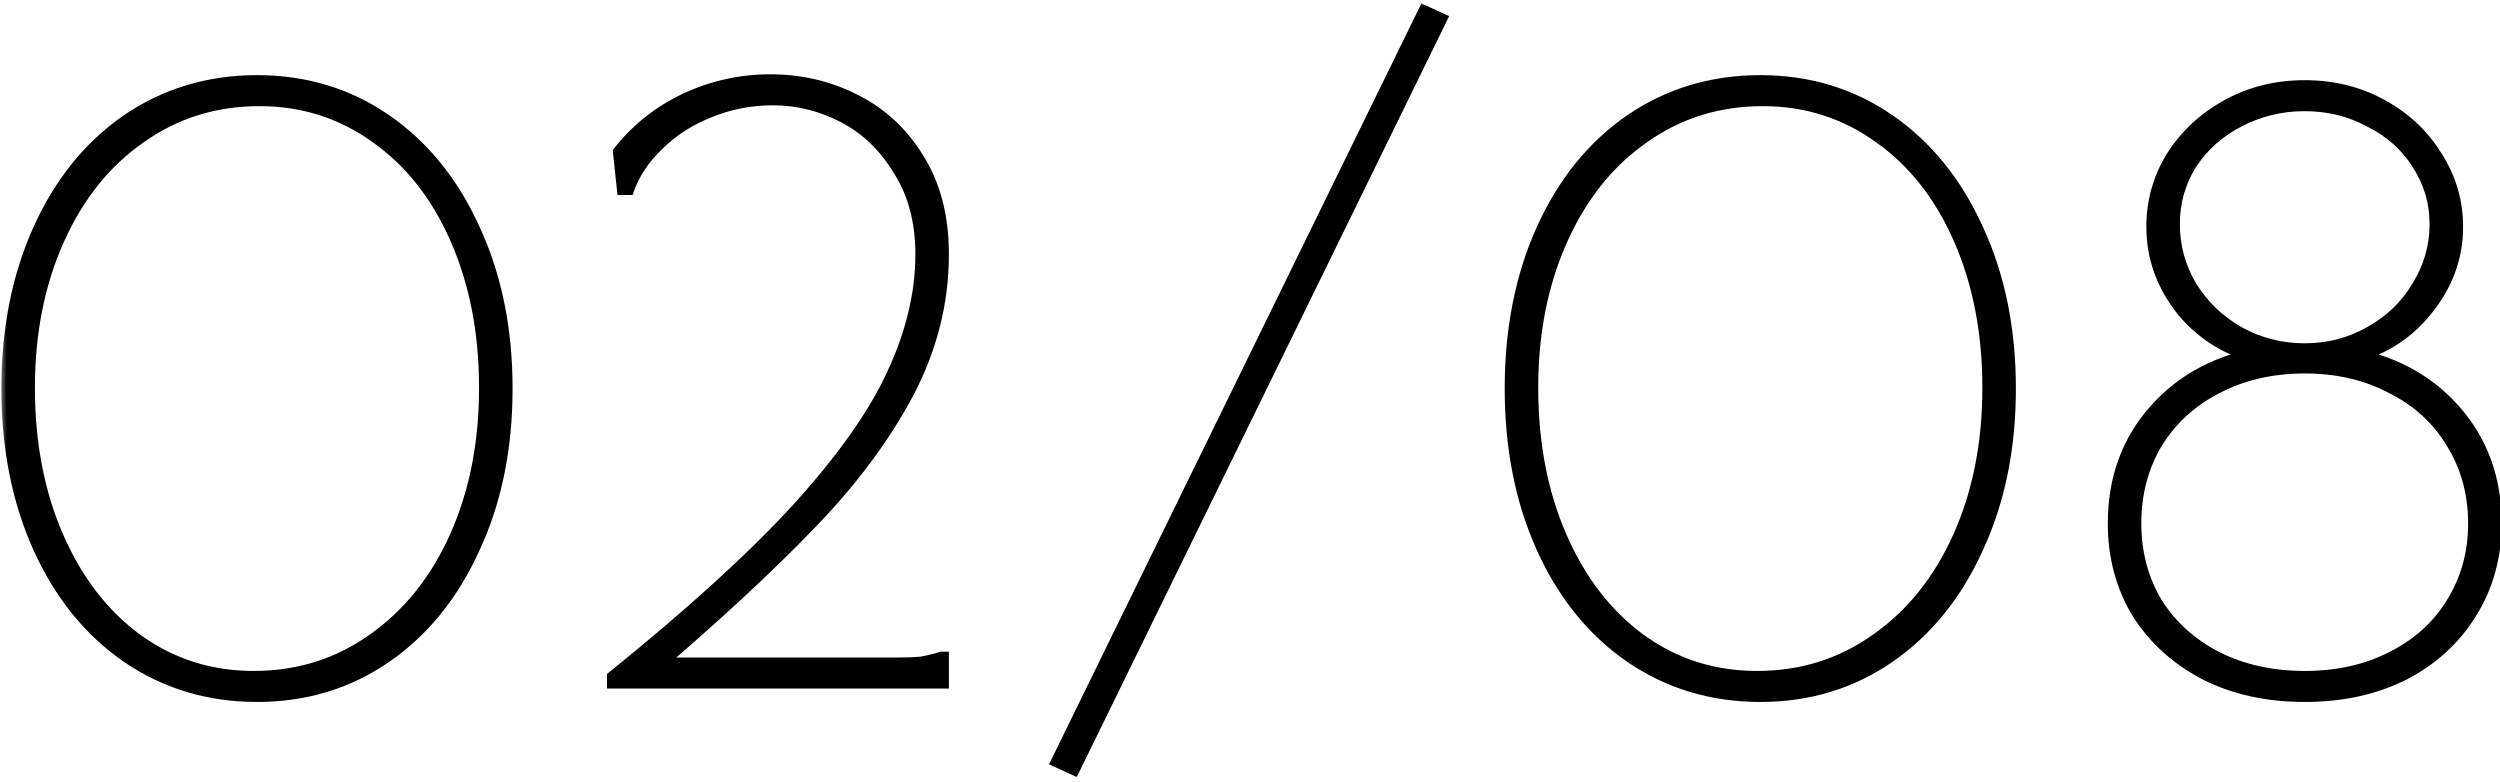 <?xml version="1.0" encoding="UTF-8"?> <svg xmlns="http://www.w3.org/2000/svg" width="179" height="56" viewBox="0 0 179 56" fill="none"><mask id="path-1-outside-1_3835_97" maskUnits="userSpaceOnUse" x="0" y="0" width="180" height="56" fill="black"><rect fill="white" width="180" height="56"></rect><path d="M18.4 49.96C14.92 49.96 11.8 49.02 9.04 47.14C6.32 45.26 4.2 42.64 2.68 39.28C1.16 35.92 0.4 32.1 0.4 27.82C0.4 23.54 1.16 19.72 2.68 16.36C4.2 13 6.32 10.38 9.04 8.5C11.8 6.62 14.92 5.68 18.4 5.68C21.88 5.68 24.98 6.62 27.7 8.5C30.42 10.38 32.54 13 34.06 16.36C35.62 19.72 36.4 23.54 36.4 27.82C36.4 32.1 35.62 35.92 34.06 39.28C32.54 42.64 30.42 45.26 27.7 47.14C24.98 49.02 21.88 49.96 18.4 49.96ZM18.16 48.34C21.32 48.34 24.14 47.46 26.62 45.7C29.14 43.94 31.1 41.5 32.5 38.38C33.9 35.26 34.6 31.72 34.6 27.76C34.6 23.84 33.92 20.32 32.56 17.2C31.2 14.08 29.3 11.66 26.86 9.94C24.42 8.18 21.66 7.3 18.58 7.3C15.42 7.3 12.6 8.18 10.12 9.94C7.64 11.66 5.7 14.08 4.3 17.2C2.9 20.32 2.2 23.84 2.2 27.76C2.2 31.72 2.88 35.26 4.24 38.38C5.6 41.5 7.48 43.94 9.88 45.7C12.32 47.46 15.08 48.34 18.16 48.34ZM43.761 48.4C49.321 43.92 53.721 39.92 56.961 36.4C60.201 32.84 62.481 29.62 63.801 26.74C65.161 23.82 65.841 20.98 65.841 18.22C65.841 15.9 65.321 13.92 64.281 12.28C63.281 10.6 61.981 9.34 60.381 8.5C58.781 7.66 57.101 7.24 55.341 7.24C53.741 7.24 52.221 7.54 50.781 8.14C49.381 8.7 48.181 9.48 47.181 10.48C46.181 11.44 45.481 12.5 45.081 13.66H44.481L44.181 10.84C45.461 9.2 47.061 7.92 48.981 7C50.941 6.08 53.001 5.62 55.161 5.62C57.361 5.62 59.401 6.1 61.281 7.06C63.201 8.02 64.741 9.46 65.901 11.38C67.061 13.26 67.641 15.54 67.641 18.22C67.641 21.7 66.781 25.06 65.061 28.3C63.341 31.5 61.001 34.62 58.041 37.66C55.121 40.7 51.321 44.22 46.641 48.22L46.761 47.38H61.341C62.461 47.38 63.381 47.38 64.101 47.38C64.821 47.38 65.421 47.36 65.901 47.32C66.381 47.24 66.881 47.12 67.401 46.96H67.641V49H43.761V48.4ZM103.354 1.3L76.954 55.24L75.514 54.58L101.914 0.64L103.354 1.3ZM126.037 49.96C122.557 49.96 119.437 49.02 116.677 47.14C113.957 45.26 111.837 42.64 110.317 39.28C108.797 35.92 108.037 32.1 108.037 27.82C108.037 23.54 108.797 19.72 110.317 16.36C111.837 13 113.957 10.38 116.677 8.5C119.437 6.62 122.557 5.68 126.037 5.68C129.517 5.68 132.617 6.62 135.337 8.5C138.057 10.38 140.177 13 141.697 16.36C143.257 19.72 144.037 23.54 144.037 27.82C144.037 32.1 143.257 35.92 141.697 39.28C140.177 42.64 138.057 45.26 135.337 47.14C132.617 49.02 129.517 49.96 126.037 49.96ZM125.797 48.34C128.957 48.34 131.777 47.46 134.257 45.7C136.777 43.94 138.737 41.5 140.137 38.38C141.537 35.26 142.237 31.72 142.237 27.76C142.237 23.84 141.557 20.32 140.197 17.2C138.837 14.08 136.937 11.66 134.497 9.94C132.057 8.18 129.297 7.3 126.217 7.3C123.057 7.3 120.237 8.18 117.757 9.94C115.277 11.66 113.337 14.08 111.937 17.2C110.537 20.32 109.837 23.84 109.837 27.76C109.837 31.72 110.517 35.26 111.877 38.38C113.237 41.5 115.117 43.94 117.517 45.7C119.957 47.46 122.717 48.34 125.797 48.34ZM165.018 49.96C162.338 49.96 159.958 49.44 157.878 48.4C155.798 47.32 154.158 45.84 152.958 43.96C151.798 42.04 151.218 39.88 151.218 37.48C151.218 34.24 152.218 31.5 154.218 29.26C156.218 27.02 158.858 25.64 162.138 25.12L161.958 25.78C159.638 25.3 157.718 24.16 156.198 22.36C154.718 20.52 153.978 18.48 153.978 16.24C153.978 14.4 154.458 12.7 155.418 11.14C156.418 9.58 157.758 8.34 159.438 7.42C161.118 6.5 162.978 6.04 165.018 6.04C167.058 6.04 168.918 6.5 170.598 7.42C172.278 8.34 173.598 9.58 174.558 11.14C175.558 12.7 176.058 14.4 176.058 16.24C176.058 18.48 175.298 20.52 173.778 22.36C172.298 24.16 170.398 25.3 168.078 25.78L167.898 25.12C171.178 25.64 173.818 27.02 175.818 29.26C177.818 31.5 178.818 34.24 178.818 37.48C178.818 39.88 178.218 42.04 177.018 43.96C175.858 45.84 174.238 47.32 172.158 48.4C170.078 49.44 167.698 49.96 165.018 49.96ZM165.018 48.34C167.338 48.34 169.398 47.88 171.198 46.96C173.038 46.04 174.458 44.76 175.458 43.12C176.498 41.44 177.018 39.56 177.018 37.48C177.018 35.36 176.498 33.46 175.458 31.78C174.458 30.1 173.038 28.8 171.198 27.88C169.398 26.92 167.338 26.44 165.018 26.44C162.698 26.44 160.618 26.92 158.778 27.88C156.978 28.8 155.558 30.1 154.518 31.78C153.518 33.46 153.018 35.36 153.018 37.48C153.018 39.56 153.518 41.44 154.518 43.12C155.558 44.76 156.978 46.04 158.778 46.96C160.618 47.88 162.698 48.34 165.018 48.34ZM165.018 24.88C166.698 24.88 168.238 24.48 169.638 23.68C171.078 22.88 172.198 21.8 172.998 20.44C173.838 19.08 174.258 17.62 174.258 16.06C174.258 14.5 173.838 13.08 172.998 11.8C172.198 10.52 171.078 9.52 169.638 8.8C168.238 8.04 166.698 7.66 165.018 7.66C163.338 7.66 161.778 8.04 160.338 8.8C158.938 9.52 157.818 10.52 156.978 11.8C156.178 13.08 155.778 14.5 155.778 16.06C155.778 17.62 156.178 19.08 156.978 20.44C157.818 21.8 158.938 22.88 160.338 23.68C161.778 24.48 163.338 24.88 165.018 24.88Z"></path></mask><path d="M18.4 49.96C14.92 49.96 11.8 49.02 9.04 47.14C6.32 45.26 4.2 42.64 2.68 39.28C1.16 35.92 0.4 32.1 0.4 27.82C0.4 23.54 1.16 19.72 2.68 16.36C4.2 13 6.32 10.38 9.04 8.5C11.8 6.62 14.92 5.68 18.4 5.68C21.88 5.68 24.98 6.62 27.7 8.5C30.42 10.38 32.54 13 34.06 16.36C35.62 19.72 36.4 23.54 36.4 27.82C36.4 32.1 35.62 35.92 34.06 39.28C32.54 42.64 30.42 45.26 27.7 47.14C24.98 49.02 21.88 49.96 18.4 49.96ZM18.16 48.34C21.32 48.34 24.14 47.46 26.62 45.7C29.14 43.94 31.1 41.5 32.5 38.38C33.9 35.26 34.6 31.72 34.6 27.76C34.6 23.84 33.92 20.32 32.56 17.2C31.2 14.08 29.3 11.66 26.86 9.94C24.42 8.18 21.66 7.3 18.58 7.3C15.42 7.3 12.6 8.18 10.12 9.94C7.64 11.66 5.7 14.08 4.3 17.2C2.9 20.32 2.2 23.84 2.2 27.76C2.2 31.72 2.88 35.26 4.24 38.38C5.6 41.5 7.48 43.94 9.88 45.7C12.32 47.46 15.08 48.34 18.16 48.34ZM43.761 48.4C49.321 43.92 53.721 39.92 56.961 36.4C60.201 32.84 62.481 29.62 63.801 26.74C65.161 23.82 65.841 20.98 65.841 18.22C65.841 15.9 65.321 13.92 64.281 12.28C63.281 10.6 61.981 9.34 60.381 8.5C58.781 7.66 57.101 7.24 55.341 7.24C53.741 7.24 52.221 7.54 50.781 8.14C49.381 8.7 48.181 9.48 47.181 10.48C46.181 11.44 45.481 12.5 45.081 13.66H44.481L44.181 10.84C45.461 9.2 47.061 7.92 48.981 7C50.941 6.08 53.001 5.62 55.161 5.62C57.361 5.62 59.401 6.1 61.281 7.06C63.201 8.02 64.741 9.46 65.901 11.38C67.061 13.26 67.641 15.54 67.641 18.22C67.641 21.7 66.781 25.06 65.061 28.3C63.341 31.5 61.001 34.62 58.041 37.66C55.121 40.7 51.321 44.22 46.641 48.22L46.761 47.38H61.341C62.461 47.38 63.381 47.38 64.101 47.38C64.821 47.38 65.421 47.36 65.901 47.32C66.381 47.24 66.881 47.12 67.401 46.96H67.641V49H43.761V48.4ZM103.354 1.3L76.954 55.24L75.514 54.58L101.914 0.64L103.354 1.3ZM126.037 49.96C122.557 49.96 119.437 49.02 116.677 47.14C113.957 45.26 111.837 42.64 110.317 39.28C108.797 35.92 108.037 32.1 108.037 27.82C108.037 23.54 108.797 19.72 110.317 16.36C111.837 13 113.957 10.38 116.677 8.5C119.437 6.62 122.557 5.68 126.037 5.68C129.517 5.68 132.617 6.62 135.337 8.5C138.057 10.38 140.177 13 141.697 16.36C143.257 19.72 144.037 23.54 144.037 27.82C144.037 32.1 143.257 35.92 141.697 39.28C140.177 42.64 138.057 45.26 135.337 47.14C132.617 49.02 129.517 49.96 126.037 49.96ZM125.797 48.34C128.957 48.34 131.777 47.46 134.257 45.7C136.777 43.94 138.737 41.5 140.137 38.38C141.537 35.26 142.237 31.72 142.237 27.76C142.237 23.84 141.557 20.32 140.197 17.2C138.837 14.08 136.937 11.66 134.497 9.94C132.057 8.18 129.297 7.3 126.217 7.3C123.057 7.3 120.237 8.18 117.757 9.94C115.277 11.66 113.337 14.08 111.937 17.2C110.537 20.32 109.837 23.84 109.837 27.76C109.837 31.72 110.517 35.26 111.877 38.38C113.237 41.5 115.117 43.94 117.517 45.7C119.957 47.46 122.717 48.34 125.797 48.34ZM165.018 49.96C162.338 49.96 159.958 49.44 157.878 48.4C155.798 47.32 154.158 45.84 152.958 43.96C151.798 42.04 151.218 39.88 151.218 37.48C151.218 34.24 152.218 31.5 154.218 29.26C156.218 27.02 158.858 25.64 162.138 25.12L161.958 25.78C159.638 25.3 157.718 24.16 156.198 22.36C154.718 20.52 153.978 18.48 153.978 16.24C153.978 14.4 154.458 12.7 155.418 11.14C156.418 9.58 157.758 8.34 159.438 7.42C161.118 6.5 162.978 6.04 165.018 6.04C167.058 6.04 168.918 6.5 170.598 7.42C172.278 8.34 173.598 9.58 174.558 11.14C175.558 12.7 176.058 14.4 176.058 16.24C176.058 18.48 175.298 20.52 173.778 22.36C172.298 24.16 170.398 25.3 168.078 25.78L167.898 25.12C171.178 25.64 173.818 27.02 175.818 29.26C177.818 31.5 178.818 34.24 178.818 37.48C178.818 39.88 178.218 42.04 177.018 43.96C175.858 45.84 174.238 47.32 172.158 48.4C170.078 49.44 167.698 49.96 165.018 49.96ZM165.018 48.34C167.338 48.34 169.398 47.88 171.198 46.96C173.038 46.04 174.458 44.76 175.458 43.12C176.498 41.44 177.018 39.56 177.018 37.48C177.018 35.36 176.498 33.46 175.458 31.78C174.458 30.1 173.038 28.8 171.198 27.88C169.398 26.92 167.338 26.44 165.018 26.44C162.698 26.44 160.618 26.92 158.778 27.88C156.978 28.8 155.558 30.1 154.518 31.78C153.518 33.46 153.018 35.36 153.018 37.48C153.018 39.56 153.518 41.44 154.518 43.12C155.558 44.76 156.978 46.04 158.778 46.96C160.618 47.88 162.698 48.34 165.018 48.34ZM165.018 24.88C166.698 24.88 168.238 24.48 169.638 23.68C171.078 22.88 172.198 21.8 172.998 20.44C173.838 19.08 174.258 17.62 174.258 16.06C174.258 14.5 173.838 13.08 172.998 11.8C172.198 10.52 171.078 9.52 169.638 8.8C168.238 8.04 166.698 7.66 165.018 7.66C163.338 7.66 161.778 8.04 160.338 8.8C158.938 9.52 157.818 10.52 156.978 11.8C156.178 13.08 155.778 14.5 155.778 16.06C155.778 17.62 156.178 19.08 156.978 20.44C157.818 21.8 158.938 22.88 160.338 23.68C161.778 24.48 163.338 24.88 165.018 24.88Z" fill="black"></path><path d="M9.04 47.14L8.869 47.387L8.871 47.388L9.04 47.14ZM2.68 39.28L2.407 39.404L2.407 39.404L2.68 39.28ZM2.68 16.36L2.407 16.236L2.407 16.236L2.68 16.36ZM9.04 8.5L8.871 8.252L8.869 8.253L9.04 8.5ZM27.7 8.5L27.529 8.747L27.529 8.747L27.7 8.5ZM34.06 16.36L33.787 16.484L33.788 16.486L34.06 16.36ZM34.06 39.28L33.788 39.154L33.787 39.156L34.06 39.28ZM27.7 47.14L27.871 47.387L27.871 47.387L27.7 47.14ZM26.62 45.7L26.448 45.454L26.446 45.455L26.62 45.7ZM32.5 38.38L32.774 38.503L32.774 38.503L32.5 38.38ZM26.86 9.94L26.684 10.183L26.687 10.185L26.86 9.94ZM10.12 9.94L10.291 10.187L10.294 10.185L10.12 9.94ZM4.3 17.2L4.574 17.323L4.574 17.323L4.3 17.2ZM4.24 38.38L3.965 38.5L3.965 38.5L4.24 38.38ZM9.88 45.7L9.703 45.942L9.704 45.943L9.88 45.7ZM18.4 49.66C14.978 49.66 11.917 48.737 9.209 46.892L8.871 47.388C11.683 49.303 14.862 50.26 18.4 50.26V49.66ZM9.211 46.893C6.54 45.048 4.454 42.473 2.953 39.156L2.407 39.404C3.946 42.807 6.1 45.472 8.869 47.387L9.211 46.893ZM2.953 39.156C1.454 35.841 0.7 32.064 0.7 27.82H0.1C0.1 32.136 0.866 35.999 2.407 39.404L2.953 39.156ZM0.7 27.82C0.7 23.576 1.454 19.799 2.953 16.484L2.407 16.236C0.866 19.641 0.1 23.504 0.1 27.82H0.7ZM2.953 16.484C4.454 13.167 6.54 10.592 9.211 8.747L8.869 8.253C6.1 10.168 3.946 12.833 2.407 16.236L2.953 16.484ZM9.209 8.748C11.917 6.903 14.978 5.98 18.4 5.98V5.38C14.862 5.38 11.683 6.337 8.871 8.252L9.209 8.748ZM18.4 5.98C21.822 5.98 24.862 6.903 27.529 8.747L27.871 8.253C25.098 6.337 21.938 5.38 18.4 5.38V5.98ZM27.529 8.747C30.2 10.592 32.286 13.167 33.787 16.484L34.333 16.236C32.794 12.833 30.64 10.168 27.871 8.253L27.529 8.747ZM33.788 16.486C35.327 19.801 36.1 23.577 36.1 27.82H36.7C36.7 23.503 35.913 19.639 34.332 16.234L33.788 16.486ZM36.1 27.82C36.1 32.063 35.327 35.839 33.788 39.154L34.332 39.406C35.913 36.001 36.7 32.137 36.7 27.82H36.1ZM33.787 39.156C32.286 42.473 30.2 45.048 27.529 46.893L27.871 47.387C30.64 45.472 32.794 42.807 34.333 39.404L33.787 39.156ZM27.529 46.893C24.862 48.737 21.822 49.66 18.4 49.66V50.26C21.938 50.26 25.098 49.303 27.871 47.387L27.529 46.893ZM18.16 48.64C21.38 48.64 24.261 47.742 26.794 45.945L26.446 45.455C24.019 47.178 21.26 48.04 18.16 48.04V48.64ZM26.792 45.946C29.361 44.151 31.354 41.667 32.774 38.503L32.226 38.257C30.846 41.333 28.919 43.728 26.448 45.454L26.792 45.946ZM32.774 38.503C34.194 35.339 34.9 31.756 34.9 27.76H34.3C34.3 31.684 33.606 35.181 32.226 38.257L32.774 38.503ZM34.9 27.76C34.9 23.805 34.214 20.243 32.835 17.08L32.285 17.32C33.626 20.397 34.3 23.875 34.3 27.76H34.9ZM32.835 17.08C31.456 13.917 29.524 11.451 27.033 9.695L26.687 10.185C29.076 11.869 30.944 14.243 32.285 17.32L32.835 17.08ZM27.035 9.697C24.543 7.899 21.721 7 18.58 7V7.6C21.599 7.6 24.297 8.461 26.684 10.183L27.035 9.697ZM18.58 7C15.36 7 12.479 7.898 9.946 9.695L10.294 10.185C12.721 8.462 15.48 7.6 18.58 7.6V7ZM9.949 9.693C7.418 11.449 5.446 13.914 4.026 17.077L4.574 17.323C5.954 14.246 7.862 11.871 10.291 10.187L9.949 9.693ZM4.026 17.077C2.607 20.241 1.9 23.804 1.9 27.76H2.5C2.5 23.876 3.193 20.399 4.574 17.323L4.026 17.077ZM1.9 27.76C1.9 31.755 2.586 35.336 3.965 38.5L4.515 38.26C3.174 35.184 2.5 31.685 2.5 27.76H1.9ZM3.965 38.5C5.343 41.661 7.254 44.146 9.703 45.942L10.057 45.458C7.706 43.734 5.857 41.339 4.515 38.26L3.965 38.5ZM9.704 45.943C12.197 47.741 15.019 48.64 18.16 48.64V48.04C15.141 48.04 12.443 47.179 10.056 45.457L9.704 45.943ZM43.761 48.4L43.573 48.166L43.461 48.257V48.4H43.761ZM56.961 36.4L57.182 36.603L57.183 36.602L56.961 36.4ZM63.801 26.74L63.529 26.613L63.529 26.615L63.801 26.74ZM64.281 12.28L64.023 12.434L64.028 12.441L64.281 12.28ZM60.381 8.5L60.242 8.766L60.242 8.766L60.381 8.5ZM50.781 8.14L50.893 8.419L50.897 8.417L50.781 8.14ZM47.181 10.48L47.389 10.697L47.393 10.692L47.181 10.48ZM45.081 13.66V13.96H45.295L45.365 13.758L45.081 13.66ZM44.481 13.66L44.183 13.692L44.212 13.96H44.481V13.66ZM44.181 10.84L43.945 10.655L43.87 10.751L43.883 10.872L44.181 10.84ZM48.981 7L48.854 6.728L48.852 6.729L48.981 7ZM61.281 7.06L61.145 7.327L61.147 7.328L61.281 7.06ZM65.901 11.38L65.644 11.535L65.646 11.537L65.901 11.38ZM65.061 28.3L65.326 28.442L65.326 28.441L65.061 28.3ZM58.041 37.66L57.826 37.451L57.825 37.452L58.041 37.66ZM46.641 48.22L46.344 48.178L46.232 48.965L46.836 48.448L46.641 48.22ZM46.761 47.38V47.08H46.501L46.464 47.338L46.761 47.38ZM65.901 47.32L65.926 47.619L65.938 47.618L65.951 47.616L65.901 47.32ZM67.401 46.96V46.66H67.356L67.313 46.673L67.401 46.96ZM67.641 46.96H67.941V46.66H67.641V46.96ZM67.641 49V49.3H67.941V49H67.641ZM43.761 49H43.461V49.3H43.761V49ZM43.95 48.634C49.516 44.148 53.928 40.138 57.182 36.603L56.74 36.197C53.514 39.702 49.127 43.692 43.573 48.166L43.95 48.634ZM57.183 36.602C60.434 33.03 62.736 29.784 64.074 26.865L63.529 26.615C62.226 29.456 59.968 32.65 56.739 36.198L57.183 36.602ZM64.073 26.867C65.449 23.914 66.141 21.03 66.141 18.22H65.541C65.541 20.93 64.874 23.726 63.529 26.613L64.073 26.867ZM66.141 18.22C66.141 15.854 65.611 13.816 64.535 12.119L64.028 12.441C65.032 14.024 65.541 15.946 65.541 18.22H66.141ZM64.539 12.127C63.513 10.403 62.174 9.102 60.521 8.234L60.242 8.766C61.789 9.578 63.049 10.797 64.023 12.433L64.539 12.127ZM60.521 8.234C58.879 7.372 57.151 6.94 55.341 6.94V7.54C57.051 7.54 58.684 7.948 60.242 8.766L60.521 8.234ZM55.341 6.94C53.703 6.94 52.143 7.247 50.666 7.863L50.897 8.417C52.299 7.833 53.78 7.54 55.341 7.54V6.94ZM50.67 7.861C49.235 8.436 48 9.237 46.969 10.268L47.393 10.692C48.363 9.723 49.528 8.964 50.893 8.419L50.67 7.861ZM46.974 10.264C45.944 11.252 45.215 12.352 44.798 13.562L45.365 13.758C45.747 12.648 46.419 11.628 47.389 10.696L46.974 10.264ZM45.081 13.36H44.481V13.96H45.081V13.36ZM44.78 13.628L44.48 10.808L43.883 10.872L44.183 13.692L44.78 13.628ZM44.418 11.025C45.669 9.422 47.232 8.171 49.111 7.271L48.852 6.729C46.891 7.669 45.254 8.978 43.945 10.655L44.418 11.025ZM49.109 7.272C51.029 6.37 53.045 5.92 55.161 5.92V5.32C52.957 5.32 50.854 5.79 48.854 6.728L49.109 7.272ZM55.161 5.92C57.316 5.92 59.309 6.39 61.145 7.327L61.418 6.793C59.494 5.81 57.407 5.32 55.161 5.32V5.92ZM61.147 7.328C63.014 8.262 64.512 9.661 65.644 11.535L66.158 11.225C64.97 9.259 63.389 7.778 61.415 6.792L61.147 7.328ZM65.646 11.537C66.771 13.361 67.341 15.584 67.341 18.22H67.941C67.941 15.496 67.352 13.159 66.157 11.223L65.646 11.537ZM67.341 18.22C67.341 21.648 66.495 24.96 64.796 28.159L65.326 28.441C67.068 25.16 67.941 21.752 67.941 18.22H67.341ZM64.797 28.158C63.092 31.33 60.77 34.428 57.826 37.451L58.256 37.869C61.233 34.812 63.59 31.67 65.326 28.442L64.797 28.158ZM57.825 37.452C54.914 40.483 51.122 43.996 46.446 47.992L46.836 48.448C51.521 44.444 55.328 40.917 58.258 37.868L57.825 37.452ZM46.938 48.262L47.058 47.422L46.464 47.338L46.344 48.178L46.938 48.262ZM46.761 47.68H61.341V47.08H46.761V47.68ZM61.341 47.68C61.343 47.68 61.346 47.68 61.348 47.68C61.35 47.68 61.352 47.68 61.354 47.68C61.357 47.68 61.359 47.68 61.361 47.68C61.363 47.68 61.365 47.68 61.367 47.68C61.37 47.68 61.372 47.68 61.374 47.68C61.376 47.68 61.378 47.68 61.38 47.68C61.383 47.68 61.385 47.68 61.387 47.68C61.389 47.68 61.391 47.68 61.394 47.68C61.396 47.68 61.398 47.68 61.4 47.68C61.402 47.68 61.404 47.68 61.407 47.68C61.409 47.68 61.411 47.68 61.413 47.68C61.415 47.68 61.417 47.68 61.42 47.68C61.422 47.68 61.424 47.68 61.426 47.68C61.428 47.68 61.431 47.68 61.433 47.68C61.435 47.68 61.437 47.68 61.439 47.68C61.441 47.68 61.444 47.68 61.446 47.68C61.448 47.68 61.45 47.68 61.452 47.68C61.454 47.68 61.456 47.68 61.459 47.68C61.461 47.68 61.463 47.68 61.465 47.68C61.467 47.68 61.469 47.68 61.472 47.68C61.474 47.68 61.476 47.68 61.478 47.68C61.48 47.68 61.482 47.68 61.484 47.68C61.487 47.68 61.489 47.68 61.491 47.68C61.493 47.68 61.495 47.68 61.497 47.68C61.5 47.68 61.502 47.68 61.504 47.68C61.506 47.68 61.508 47.68 61.51 47.68C61.513 47.68 61.515 47.68 61.517 47.68C61.519 47.68 61.521 47.68 61.523 47.68C61.525 47.68 61.528 47.68 61.53 47.68C61.532 47.68 61.534 47.68 61.536 47.68C61.538 47.68 61.54 47.68 61.542 47.68C61.545 47.68 61.547 47.68 61.549 47.68C61.551 47.68 61.553 47.68 61.555 47.68C61.557 47.68 61.56 47.68 61.562 47.68C61.564 47.68 61.566 47.68 61.568 47.68C61.57 47.68 61.572 47.68 61.575 47.68C61.577 47.68 61.579 47.68 61.581 47.68C61.583 47.68 61.585 47.68 61.587 47.68C61.59 47.68 61.592 47.68 61.594 47.68C61.596 47.68 61.598 47.68 61.6 47.68C61.602 47.68 61.604 47.68 61.606 47.68C61.609 47.68 61.611 47.68 61.613 47.68C61.615 47.68 61.617 47.68 61.619 47.68C61.621 47.68 61.623 47.68 61.626 47.68C61.628 47.68 61.63 47.68 61.632 47.68C61.634 47.68 61.636 47.68 61.638 47.68C61.64 47.68 61.642 47.68 61.645 47.68C61.647 47.68 61.649 47.68 61.651 47.68C61.653 47.68 61.655 47.68 61.657 47.68C61.659 47.68 61.661 47.68 61.664 47.68C61.666 47.68 61.668 47.68 61.67 47.68C61.672 47.68 61.674 47.68 61.676 47.68C61.678 47.68 61.681 47.68 61.683 47.68C61.685 47.68 61.687 47.68 61.689 47.68C61.691 47.68 61.693 47.68 61.695 47.68C61.697 47.68 61.7 47.68 61.702 47.68C61.704 47.68 61.706 47.68 61.708 47.68C61.71 47.68 61.712 47.68 61.714 47.68C61.716 47.68 61.718 47.68 61.721 47.68C61.723 47.68 61.725 47.68 61.727 47.68C61.729 47.68 61.731 47.68 61.733 47.68C61.735 47.68 61.737 47.68 61.739 47.68C61.741 47.68 61.743 47.68 61.746 47.68C61.748 47.68 61.75 47.68 61.752 47.68C61.754 47.68 61.756 47.68 61.758 47.68C61.76 47.68 61.762 47.68 61.764 47.68C61.767 47.68 61.769 47.68 61.771 47.68C61.773 47.68 61.775 47.68 61.777 47.68C61.779 47.68 61.781 47.68 61.783 47.68C61.785 47.68 61.787 47.68 61.789 47.68C61.791 47.68 61.794 47.68 61.796 47.68C61.798 47.68 61.8 47.68 61.802 47.68C61.804 47.68 61.806 47.68 61.808 47.68C61.81 47.68 61.812 47.68 61.814 47.68C61.816 47.68 61.819 47.68 61.821 47.68C61.823 47.68 61.825 47.68 61.827 47.68C61.829 47.68 61.831 47.68 61.833 47.68C61.835 47.68 61.837 47.68 61.839 47.68C61.841 47.68 61.843 47.68 61.845 47.68C61.847 47.68 61.849 47.68 61.852 47.68C61.854 47.68 61.856 47.68 61.858 47.68C61.86 47.68 61.862 47.68 61.864 47.68C61.866 47.68 61.868 47.68 61.87 47.68C61.872 47.68 61.874 47.68 61.876 47.68C61.878 47.68 61.88 47.68 61.883 47.68C61.885 47.68 61.887 47.68 61.889 47.68C61.891 47.68 61.893 47.68 61.895 47.68C61.897 47.68 61.899 47.68 61.901 47.68C61.903 47.68 61.905 47.68 61.907 47.68C61.909 47.68 61.911 47.68 61.913 47.68C61.915 47.68 61.917 47.68 61.919 47.68C61.922 47.68 61.924 47.68 61.926 47.68C61.928 47.68 61.93 47.68 61.932 47.68C61.934 47.68 61.936 47.68 61.938 47.68C61.94 47.68 61.942 47.68 61.944 47.68C61.946 47.68 61.948 47.68 61.95 47.68C61.952 47.68 61.954 47.68 61.956 47.68C61.958 47.68 61.96 47.68 61.962 47.68C61.964 47.68 61.967 47.68 61.968 47.68C61.971 47.68 61.973 47.68 61.975 47.68C61.977 47.68 61.979 47.68 61.981 47.68C61.983 47.68 61.985 47.68 61.987 47.68C61.989 47.68 61.991 47.68 61.993 47.68C61.995 47.68 61.997 47.68 61.999 47.68C62.001 47.68 62.003 47.68 62.005 47.68C62.007 47.68 62.009 47.68 62.011 47.68C62.013 47.68 62.015 47.68 62.017 47.68C62.019 47.68 62.021 47.68 62.023 47.68C62.025 47.68 62.027 47.68 62.029 47.68C62.031 47.68 62.033 47.68 62.035 47.68C62.038 47.68 62.039 47.68 62.041 47.68C62.044 47.68 62.045 47.68 62.047 47.68C62.05 47.68 62.052 47.68 62.054 47.68C62.056 47.68 62.058 47.68 62.06 47.68C62.062 47.68 62.064 47.68 62.066 47.68C62.068 47.68 62.07 47.68 62.072 47.68C62.074 47.68 62.076 47.68 62.078 47.68C62.08 47.68 62.082 47.68 62.084 47.68C62.086 47.68 62.088 47.68 62.09 47.68C62.092 47.68 62.094 47.68 62.096 47.68C62.098 47.68 62.1 47.68 62.102 47.68C62.104 47.68 62.106 47.68 62.108 47.68C62.11 47.68 62.112 47.68 62.114 47.68C62.116 47.68 62.118 47.68 62.12 47.68C62.122 47.68 62.124 47.68 62.126 47.68C62.128 47.68 62.13 47.68 62.132 47.68C62.134 47.68 62.136 47.68 62.138 47.68C62.14 47.68 62.142 47.68 62.144 47.68C62.146 47.68 62.148 47.68 62.15 47.68C62.152 47.68 62.154 47.68 62.156 47.68C62.158 47.68 62.16 47.68 62.162 47.68C62.164 47.68 62.166 47.68 62.168 47.68C62.17 47.68 62.172 47.68 62.174 47.68C62.176 47.68 62.178 47.68 62.179 47.68C62.181 47.68 62.184 47.68 62.185 47.68C62.188 47.68 62.189 47.68 62.191 47.68C62.193 47.68 62.195 47.68 62.197 47.68C62.199 47.68 62.201 47.68 62.203 47.68C62.205 47.68 62.207 47.68 62.209 47.68C62.211 47.68 62.213 47.68 62.215 47.68C62.217 47.68 62.219 47.68 62.221 47.68C62.223 47.68 62.225 47.68 62.227 47.68C62.229 47.68 62.231 47.68 62.233 47.68C62.235 47.68 62.237 47.68 62.239 47.68C62.241 47.68 62.243 47.68 62.245 47.68C62.247 47.68 62.249 47.68 62.251 47.68C62.253 47.68 62.255 47.68 62.257 47.68C62.258 47.68 62.26 47.68 62.262 47.68C62.264 47.68 62.266 47.68 62.268 47.68C62.27 47.68 62.272 47.68 62.274 47.68C62.276 47.68 62.278 47.68 62.28 47.68C62.282 47.68 62.284 47.68 62.286 47.68C62.288 47.68 62.29 47.68 62.292 47.68C62.294 47.68 62.296 47.68 62.298 47.68C62.3 47.68 62.301 47.68 62.303 47.68C62.305 47.68 62.307 47.68 62.309 47.68C62.311 47.68 62.313 47.68 62.315 47.68C62.317 47.68 62.319 47.68 62.321 47.68C62.323 47.68 62.325 47.68 62.327 47.68C62.329 47.68 62.331 47.68 62.333 47.68C62.335 47.68 62.337 47.68 62.339 47.68C62.34 47.68 62.342 47.68 62.344 47.68C62.346 47.68 62.348 47.68 62.35 47.68C62.352 47.68 62.354 47.68 62.356 47.68C62.358 47.68 62.36 47.68 62.362 47.68C62.364 47.68 62.366 47.68 62.368 47.68C62.37 47.68 62.371 47.68 62.373 47.68C62.375 47.68 62.377 47.68 62.379 47.68C62.381 47.68 62.383 47.68 62.385 47.68C62.387 47.68 62.389 47.68 62.391 47.68C62.393 47.68 62.395 47.68 62.397 47.68C62.398 47.68 62.4 47.68 62.402 47.68C62.404 47.68 62.406 47.68 62.408 47.68C62.41 47.68 62.412 47.68 62.414 47.68C62.416 47.68 62.418 47.68 62.42 47.68C62.422 47.68 62.423 47.68 62.425 47.68C62.427 47.68 62.429 47.68 62.431 47.68C62.433 47.68 62.435 47.68 62.437 47.68C62.439 47.68 62.441 47.68 62.443 47.68C62.444 47.68 62.446 47.68 62.448 47.68C62.45 47.68 62.452 47.68 62.454 47.68C62.456 47.68 62.458 47.68 62.46 47.68C62.462 47.68 62.464 47.68 62.465 47.68C62.467 47.68 62.469 47.68 62.471 47.68C62.473 47.68 62.475 47.68 62.477 47.68C62.479 47.68 62.481 47.68 62.483 47.68C62.485 47.68 62.486 47.68 62.488 47.68C62.49 47.68 62.492 47.68 62.494 47.68C62.496 47.68 62.498 47.68 62.5 47.68C62.502 47.68 62.504 47.68 62.505 47.68C62.507 47.68 62.509 47.68 62.511 47.68C62.513 47.68 62.515 47.68 62.517 47.68C62.519 47.68 62.521 47.68 62.523 47.68C62.525 47.68 62.526 47.68 62.528 47.68C62.53 47.68 62.532 47.68 62.534 47.68C62.536 47.68 62.538 47.68 62.54 47.68C62.541 47.68 62.543 47.68 62.545 47.68C62.547 47.68 62.549 47.68 62.551 47.68C62.553 47.68 62.555 47.68 62.556 47.68C62.558 47.68 62.56 47.68 62.562 47.68C62.564 47.68 62.566 47.68 62.568 47.68C62.57 47.68 62.572 47.68 62.574 47.68C62.575 47.68 62.577 47.68 62.579 47.68C62.581 47.68 62.583 47.68 62.585 47.68C62.587 47.68 62.589 47.68 62.59 47.68C62.592 47.68 62.594 47.68 62.596 47.68C62.598 47.68 62.6 47.68 62.602 47.68C62.603 47.68 62.605 47.68 62.607 47.68C62.609 47.68 62.611 47.68 62.613 47.68C62.615 47.68 62.617 47.68 62.618 47.68C62.62 47.68 62.622 47.68 62.624 47.68C62.626 47.68 62.628 47.68 62.63 47.68C62.632 47.68 62.633 47.68 62.635 47.68C62.637 47.68 62.639 47.68 62.641 47.68C62.643 47.68 62.645 47.68 62.646 47.68C62.648 47.68 62.65 47.68 62.652 47.68C62.654 47.68 62.656 47.68 62.657 47.68C62.659 47.68 62.661 47.68 62.663 47.68C62.665 47.68 62.667 47.68 62.669 47.68C62.67 47.68 62.672 47.68 62.674 47.68C62.676 47.68 62.678 47.68 62.68 47.68C62.682 47.68 62.684 47.68 62.685 47.68C62.687 47.68 62.689 47.68 62.691 47.68C62.693 47.68 62.695 47.68 62.696 47.68C62.698 47.68 62.7 47.68 62.702 47.68C62.704 47.68 62.706 47.68 62.708 47.68C62.709 47.68 62.711 47.68 62.713 47.68C62.715 47.68 62.717 47.68 62.718 47.68C62.72 47.68 62.722 47.68 62.724 47.68C62.726 47.68 62.728 47.68 62.73 47.68C62.731 47.68 62.733 47.68 62.735 47.68C62.737 47.68 62.739 47.68 62.741 47.68C62.742 47.68 62.744 47.68 62.746 47.68C62.748 47.68 62.75 47.68 62.752 47.68C62.753 47.68 62.755 47.68 62.757 47.68C62.759 47.68 62.761 47.68 62.763 47.68C62.764 47.68 62.766 47.68 62.768 47.68C62.77 47.68 62.772 47.68 62.773 47.68C62.775 47.68 62.777 47.68 62.779 47.68C62.781 47.68 62.783 47.68 62.784 47.68C62.786 47.68 62.788 47.68 62.79 47.68C62.792 47.68 62.794 47.68 62.795 47.68C62.797 47.68 62.799 47.68 62.801 47.68C62.803 47.68 62.804 47.68 62.806 47.68C62.808 47.68 62.81 47.68 62.812 47.68C62.813 47.68 62.815 47.68 62.817 47.68C62.819 47.68 62.821 47.68 62.822 47.68C62.824 47.68 62.826 47.68 62.828 47.68C62.83 47.68 62.832 47.68 62.833 47.68C62.835 47.68 62.837 47.68 62.839 47.68C62.841 47.68 62.842 47.68 62.844 47.68C62.846 47.68 62.848 47.68 62.85 47.68C62.852 47.68 62.853 47.68 62.855 47.68C62.857 47.68 62.859 47.68 62.861 47.68C62.862 47.68 62.864 47.68 62.866 47.68C62.868 47.68 62.87 47.68 62.871 47.68C62.873 47.68 62.875 47.68 62.877 47.68C62.878 47.68 62.88 47.68 62.882 47.68C62.884 47.68 62.886 47.68 62.887 47.68C62.889 47.68 62.891 47.68 62.893 47.68C62.895 47.68 62.896 47.68 62.898 47.68C62.9 47.68 62.902 47.68 62.904 47.68C62.905 47.68 62.907 47.68 62.909 47.68C62.911 47.68 62.912 47.68 62.914 47.68C62.916 47.68 62.918 47.68 62.92 47.68C62.921 47.68 62.923 47.68 62.925 47.68C62.927 47.68 62.928 47.68 62.93 47.68C62.932 47.68 62.934 47.68 62.936 47.68C62.937 47.68 62.939 47.68 62.941 47.68C62.943 47.68 62.944 47.68 62.946 47.68C62.948 47.68 62.95 47.68 62.952 47.68C62.953 47.68 62.955 47.68 62.957 47.68C62.959 47.68 62.961 47.68 62.962 47.68C62.964 47.68 62.966 47.68 62.968 47.68C62.969 47.68 62.971 47.68 62.973 47.68C62.975 47.68 62.976 47.68 62.978 47.68C62.98 47.68 62.982 47.68 62.983 47.68C62.985 47.68 62.987 47.68 62.989 47.68C62.99 47.68 62.992 47.68 62.994 47.68C62.996 47.68 62.998 47.68 62.999 47.68C63.001 47.68 63.003 47.68 63.005 47.68C63.006 47.68 63.008 47.68 63.01 47.68C63.012 47.68 63.013 47.68 63.015 47.68C63.017 47.68 63.019 47.68 63.02 47.68C63.022 47.68 63.024 47.68 63.026 47.68C63.027 47.68 63.029 47.68 63.031 47.68C63.033 47.68 63.034 47.68 63.036 47.68C63.038 47.68 63.04 47.68 63.041 47.68C63.043 47.68 63.045 47.68 63.047 47.68C63.048 47.68 63.05 47.68 63.052 47.68C63.054 47.68 63.055 47.68 63.057 47.68C63.059 47.68 63.061 47.68 63.062 47.68C63.064 47.68 63.066 47.68 63.068 47.68C63.069 47.68 63.071 47.68 63.073 47.68C63.075 47.68 63.076 47.68 63.078 47.68C63.08 47.68 63.081 47.68 63.083 47.68C63.085 47.68 63.087 47.68 63.088 47.68C63.09 47.68 63.092 47.68 63.094 47.68C63.095 47.68 63.097 47.68 63.099 47.68C63.1 47.68 63.102 47.68 63.104 47.68C63.106 47.68 63.108 47.68 63.109 47.68C63.111 47.68 63.113 47.68 63.114 47.68C63.116 47.68 63.118 47.68 63.12 47.68C63.121 47.68 63.123 47.68 63.125 47.68C63.127 47.68 63.128 47.68 63.13 47.68C63.132 47.68 63.133 47.68 63.135 47.68C63.137 47.68 63.139 47.68 63.14 47.68C63.142 47.68 63.144 47.68 63.145 47.68C63.147 47.68 63.149 47.68 63.151 47.68C63.152 47.68 63.154 47.68 63.156 47.68C63.157 47.68 63.159 47.68 63.161 47.68C63.163 47.68 63.164 47.68 63.166 47.68C63.168 47.68 63.169 47.68 63.171 47.68C63.173 47.68 63.175 47.68 63.176 47.68C63.178 47.68 63.18 47.68 63.181 47.68C63.183 47.68 63.185 47.68 63.186 47.68C63.188 47.68 63.19 47.68 63.192 47.68C63.193 47.68 63.195 47.68 63.197 47.68C63.198 47.68 63.2 47.68 63.202 47.68C63.203 47.68 63.205 47.68 63.207 47.68C63.209 47.68 63.21 47.68 63.212 47.68C63.214 47.68 63.215 47.68 63.217 47.68C63.219 47.68 63.221 47.68 63.222 47.68C63.224 47.68 63.225 47.68 63.227 47.68C63.229 47.68 63.231 47.68 63.232 47.68C63.234 47.68 63.236 47.68 63.237 47.68C63.239 47.68 63.241 47.68 63.242 47.68C63.244 47.68 63.246 47.68 63.248 47.68C63.249 47.68 63.251 47.68 63.253 47.68C63.254 47.68 63.256 47.68 63.258 47.68C63.259 47.68 63.261 47.68 63.263 47.68C63.264 47.68 63.266 47.68 63.268 47.68C63.269 47.68 63.271 47.68 63.273 47.68C63.274 47.68 63.276 47.68 63.278 47.68C63.279 47.68 63.281 47.68 63.283 47.68C63.285 47.68 63.286 47.68 63.288 47.68C63.289 47.68 63.291 47.68 63.293 47.68C63.294 47.68 63.296 47.68 63.298 47.68C63.3 47.68 63.301 47.68 63.303 47.68C63.305 47.68 63.306 47.68 63.308 47.68C63.31 47.68 63.311 47.68 63.313 47.68C63.315 47.68 63.316 47.68 63.318 47.68C63.32 47.68 63.321 47.68 63.323 47.68C63.325 47.68 63.326 47.68 63.328 47.68C63.33 47.68 63.331 47.68 63.333 47.68C63.334 47.68 63.336 47.68 63.338 47.68C63.34 47.68 63.341 47.68 63.343 47.68C63.344 47.68 63.346 47.68 63.348 47.68C63.349 47.68 63.351 47.68 63.353 47.68C63.354 47.68 63.356 47.68 63.358 47.68C63.359 47.68 63.361 47.68 63.363 47.68C63.364 47.68 63.366 47.68 63.368 47.68C63.369 47.68 63.371 47.68 63.373 47.68C63.374 47.68 63.376 47.68 63.378 47.68C63.379 47.68 63.381 47.68 63.383 47.68C63.384 47.68 63.386 47.68 63.387 47.68C63.389 47.68 63.391 47.68 63.392 47.68C63.394 47.68 63.396 47.68 63.397 47.68C63.399 47.68 63.401 47.68 63.402 47.68C63.404 47.68 63.406 47.68 63.407 47.68C63.409 47.68 63.41 47.68 63.412 47.68C63.414 47.68 63.415 47.68 63.417 47.68C63.419 47.68 63.42 47.68 63.422 47.68C63.423 47.68 63.425 47.68 63.427 47.68C63.428 47.68 63.43 47.68 63.432 47.68C63.433 47.68 63.435 47.68 63.437 47.68C63.438 47.68 63.44 47.68 63.441 47.68C63.443 47.68 63.445 47.68 63.446 47.68C63.448 47.68 63.45 47.68 63.451 47.68C63.453 47.68 63.454 47.68 63.456 47.68C63.458 47.68 63.459 47.68 63.461 47.68C63.462 47.68 63.464 47.68 63.466 47.68C63.467 47.68 63.469 47.68 63.471 47.68C63.472 47.68 63.474 47.68 63.475 47.68C63.477 47.68 63.479 47.68 63.48 47.68C63.482 47.68 63.484 47.68 63.485 47.68C63.487 47.68 63.488 47.68 63.49 47.68C63.492 47.68 63.493 47.68 63.495 47.68C63.496 47.68 63.498 47.68 63.5 47.68C63.501 47.68 63.503 47.68 63.505 47.68C63.506 47.68 63.508 47.68 63.509 47.68C63.511 47.68 63.513 47.68 63.514 47.68C63.516 47.68 63.517 47.68 63.519 47.68C63.52 47.68 63.522 47.68 63.524 47.68C63.525 47.68 63.527 47.68 63.529 47.68C63.53 47.68 63.532 47.68 63.533 47.68C63.535 47.68 63.536 47.68 63.538 47.68C63.54 47.68 63.541 47.68 63.543 47.68C63.544 47.68 63.546 47.68 63.548 47.68C63.549 47.68 63.551 47.68 63.553 47.68C63.554 47.68 63.556 47.68 63.557 47.68C63.559 47.68 63.56 47.68 63.562 47.68C63.564 47.68 63.565 47.68 63.567 47.68C63.568 47.68 63.57 47.68 63.572 47.68C63.573 47.68 63.575 47.68 63.576 47.68C63.578 47.68 63.58 47.68 63.581 47.68C63.583 47.68 63.584 47.68 63.586 47.68C63.587 47.68 63.589 47.68 63.591 47.68C63.592 47.68 63.594 47.68 63.595 47.68C63.597 47.68 63.599 47.68 63.6 47.68C63.602 47.68 63.603 47.68 63.605 47.68C63.606 47.68 63.608 47.68 63.609 47.68C63.611 47.68 63.613 47.68 63.614 47.68C63.616 47.68 63.617 47.68 63.619 47.68C63.62 47.68 63.622 47.68 63.624 47.68C63.625 47.68 63.627 47.68 63.628 47.68C63.63 47.68 63.632 47.68 63.633 47.68C63.635 47.68 63.636 47.68 63.638 47.68C63.639 47.68 63.641 47.68 63.642 47.68C63.644 47.68 63.646 47.68 63.647 47.68C63.649 47.68 63.65 47.68 63.652 47.68C63.653 47.68 63.655 47.68 63.657 47.68C63.658 47.68 63.66 47.68 63.661 47.68C63.663 47.68 63.664 47.68 63.666 47.68C63.667 47.68 63.669 47.68 63.67 47.68C63.672 47.68 63.674 47.68 63.675 47.68C63.677 47.68 63.678 47.68 63.68 47.68C63.681 47.68 63.683 47.68 63.684 47.68C63.686 47.68 63.688 47.68 63.689 47.68C63.691 47.68 63.692 47.68 63.694 47.68C63.695 47.68 63.697 47.68 63.698 47.68C63.7 47.68 63.702 47.68 63.703 47.68C63.705 47.68 63.706 47.68 63.708 47.68C63.709 47.68 63.711 47.68 63.712 47.68C63.714 47.68 63.715 47.68 63.717 47.68C63.718 47.68 63.72 47.68 63.721 47.68C63.723 47.68 63.725 47.68 63.726 47.68C63.728 47.68 63.729 47.68 63.731 47.68C63.732 47.68 63.734 47.68 63.735 47.68C63.737 47.68 63.738 47.68 63.74 47.68C63.742 47.68 63.743 47.68 63.745 47.68C63.746 47.68 63.748 47.68 63.749 47.68C63.751 47.68 63.752 47.68 63.754 47.68C63.755 47.68 63.757 47.68 63.758 47.68C63.76 47.68 63.761 47.68 63.763 47.68C63.764 47.68 63.766 47.68 63.767 47.68C63.769 47.68 63.77 47.68 63.772 47.68C63.773 47.68 63.775 47.68 63.776 47.68C63.778 47.68 63.78 47.68 63.781 47.68C63.783 47.68 63.784 47.68 63.786 47.68C63.787 47.68 63.789 47.68 63.79 47.68C63.792 47.68 63.793 47.68 63.795 47.68C63.796 47.68 63.798 47.68 63.799 47.68C63.801 47.68 63.802 47.68 63.804 47.68C63.805 47.68 63.807 47.68 63.808 47.68C63.81 47.68 63.811 47.68 63.813 47.68C63.814 47.68 63.816 47.68 63.817 47.68C63.819 47.68 63.82 47.68 63.822 47.68C63.823 47.68 63.825 47.68 63.826 47.68C63.828 47.68 63.829 47.68 63.831 47.68C63.832 47.68 63.834 47.68 63.835 47.68C63.837 47.68 63.838 47.68 63.84 47.68C63.841 47.68 63.843 47.68 63.844 47.68C63.846 47.68 63.847 47.68 63.849 47.68C63.85 47.68 63.852 47.68 63.853 47.68C63.855 47.68 63.856 47.68 63.858 47.68C63.859 47.68 63.861 47.68 63.862 47.68C63.864 47.68 63.865 47.68 63.867 47.68C63.868 47.68 63.87 47.68 63.871 47.68C63.873 47.68 63.874 47.68 63.876 47.68C63.877 47.68 63.879 47.68 63.88 47.68C63.882 47.68 63.883 47.68 63.885 47.68C63.886 47.68 63.888 47.68 63.889 47.68C63.891 47.68 63.892 47.68 63.894 47.68C63.895 47.68 63.896 47.68 63.898 47.68C63.899 47.68 63.901 47.68 63.902 47.68C63.904 47.68 63.905 47.68 63.907 47.68C63.908 47.68 63.91 47.68 63.911 47.68C63.913 47.68 63.914 47.68 63.916 47.68C63.917 47.68 63.919 47.68 63.92 47.68C63.922 47.68 63.923 47.68 63.924 47.68C63.926 47.68 63.927 47.68 63.929 47.68C63.93 47.68 63.932 47.68 63.933 47.68C63.935 47.68 63.936 47.68 63.938 47.68C63.939 47.68 63.941 47.68 63.942 47.68C63.944 47.68 63.945 47.68 63.946 47.68C63.948 47.68 63.949 47.68 63.951 47.68C63.952 47.68 63.954 47.68 63.955 47.68C63.957 47.68 63.958 47.68 63.959 47.68C63.961 47.68 63.962 47.68 63.964 47.68C63.965 47.68 63.967 47.68 63.968 47.68C63.97 47.68 63.971 47.68 63.973 47.68C63.974 47.68 63.975 47.68 63.977 47.68C63.978 47.68 63.98 47.68 63.981 47.68C63.983 47.68 63.984 47.68 63.986 47.68C63.987 47.68 63.989 47.68 63.99 47.68C63.992 47.68 63.993 47.68 63.994 47.68C63.996 47.68 63.997 47.68 63.999 47.68C64 47.68 64.002 47.68 64.003 47.68C64.004 47.68 64.006 47.68 64.007 47.68C64.009 47.68 64.01 47.68 64.012 47.68C64.013 47.68 64.014 47.68 64.016 47.68C64.017 47.68 64.019 47.68 64.02 47.68C64.022 47.68 64.023 47.68 64.025 47.68C64.026 47.68 64.027 47.68 64.029 47.68C64.03 47.68 64.032 47.68 64.033 47.68C64.035 47.68 64.036 47.68 64.037 47.68C64.039 47.68 64.04 47.68 64.042 47.68C64.043 47.68 64.045 47.68 64.046 47.68C64.047 47.68 64.049 47.68 64.05 47.68C64.052 47.68 64.053 47.68 64.055 47.68C64.056 47.68 64.057 47.68 64.059 47.68C64.06 47.68 64.062 47.68 64.063 47.68C64.064 47.68 64.066 47.68 64.067 47.68C64.069 47.68 64.07 47.68 64.072 47.68C64.073 47.68 64.074 47.68 64.076 47.68C64.077 47.68 64.079 47.68 64.08 47.68C64.082 47.68 64.083 47.68 64.084 47.68C64.086 47.68 64.087 47.68 64.089 47.68C64.09 47.68 64.091 47.68 64.093 47.68C64.094 47.68 64.096 47.68 64.097 47.68C64.098 47.68 64.1 47.68 64.101 47.68V47.08C64.1 47.08 64.098 47.08 64.097 47.08C64.096 47.08 64.094 47.08 64.093 47.08C64.091 47.08 64.09 47.08 64.089 47.08C64.087 47.08 64.086 47.08 64.084 47.08C64.083 47.08 64.082 47.08 64.08 47.08C64.079 47.08 64.077 47.08 64.076 47.08C64.074 47.08 64.073 47.08 64.072 47.08C64.07 47.08 64.069 47.08 64.067 47.08C64.066 47.08 64.064 47.08 64.063 47.08C64.062 47.08 64.06 47.08 64.059 47.08C64.057 47.08 64.056 47.08 64.055 47.08C64.053 47.08 64.052 47.08 64.05 47.08C64.049 47.08 64.047 47.08 64.046 47.08C64.045 47.08 64.043 47.08 64.042 47.08C64.04 47.08 64.039 47.08 64.037 47.08C64.036 47.08 64.035 47.08 64.033 47.08C64.032 47.08 64.03 47.08 64.029 47.08C64.027 47.08 64.026 47.08 64.025 47.08C64.023 47.08 64.022 47.08 64.02 47.08C64.019 47.08 64.017 47.08 64.016 47.08C64.014 47.08 64.013 47.08 64.012 47.08C64.01 47.08 64.009 47.08 64.007 47.08C64.006 47.08 64.004 47.08 64.003 47.08C64.002 47.08 64 47.08 63.999 47.08C63.997 47.08 63.996 47.08 63.994 47.08C63.993 47.08 63.992 47.08 63.99 47.08C63.989 47.08 63.987 47.08 63.986 47.08C63.984 47.08 63.983 47.08 63.981 47.08C63.98 47.08 63.978 47.08 63.977 47.08C63.975 47.08 63.974 47.08 63.973 47.08C63.971 47.08 63.97 47.08 63.968 47.08C63.967 47.08 63.965 47.08 63.964 47.08C63.962 47.08 63.961 47.08 63.959 47.08C63.958 47.08 63.957 47.08 63.955 47.08C63.954 47.08 63.952 47.08 63.951 47.08C63.949 47.08 63.948 47.08 63.946 47.08C63.945 47.08 63.944 47.08 63.942 47.08C63.941 47.08 63.939 47.08 63.938 47.08C63.936 47.08 63.935 47.08 63.933 47.08C63.932 47.08 63.93 47.08 63.929 47.08C63.927 47.08 63.926 47.08 63.924 47.08C63.923 47.08 63.922 47.08 63.92 47.08C63.919 47.08 63.917 47.08 63.916 47.08C63.914 47.08 63.913 47.08 63.911 47.08C63.91 47.08 63.908 47.08 63.907 47.08C63.905 47.08 63.904 47.08 63.902 47.08C63.901 47.08 63.899 47.08 63.898 47.08C63.896 47.08 63.895 47.08 63.894 47.08C63.892 47.08 63.891 47.08 63.889 47.08C63.888 47.08 63.886 47.08 63.885 47.08C63.883 47.08 63.882 47.08 63.88 47.08C63.879 47.08 63.877 47.08 63.876 47.08C63.874 47.08 63.873 47.08 63.871 47.08C63.87 47.08 63.868 47.08 63.867 47.08C63.865 47.08 63.864 47.08 63.862 47.08C63.861 47.08 63.859 47.08 63.858 47.08C63.856 47.08 63.855 47.08 63.853 47.08C63.852 47.08 63.85 47.08 63.849 47.08C63.847 47.08 63.846 47.08 63.844 47.08C63.843 47.08 63.841 47.08 63.84 47.08C63.838 47.08 63.837 47.08 63.835 47.08C63.834 47.08 63.832 47.08 63.831 47.08C63.829 47.08 63.828 47.08 63.826 47.08C63.825 47.08 63.823 47.08 63.822 47.08C63.82 47.08 63.819 47.08 63.817 47.08C63.816 47.08 63.814 47.08 63.813 47.08C63.811 47.08 63.81 47.08 63.808 47.08C63.807 47.08 63.805 47.08 63.804 47.08C63.802 47.08 63.801 47.08 63.799 47.08C63.798 47.08 63.796 47.08 63.795 47.08C63.793 47.08 63.792 47.08 63.79 47.08C63.789 47.08 63.787 47.08 63.786 47.08C63.784 47.08 63.783 47.08 63.781 47.08C63.78 47.08 63.778 47.08 63.776 47.08C63.775 47.08 63.773 47.08 63.772 47.08C63.77 47.08 63.769 47.08 63.767 47.08C63.766 47.08 63.764 47.08 63.763 47.08C63.761 47.08 63.76 47.08 63.758 47.08C63.757 47.08 63.755 47.08 63.754 47.08C63.752 47.08 63.751 47.08 63.749 47.08C63.748 47.08 63.746 47.08 63.745 47.08C63.743 47.08 63.742 47.08 63.74 47.08C63.738 47.08 63.737 47.08 63.735 47.08C63.734 47.08 63.732 47.08 63.731 47.08C63.729 47.08 63.728 47.08 63.726 47.08C63.725 47.08 63.723 47.08 63.721 47.08C63.72 47.08 63.718 47.08 63.717 47.08C63.715 47.08 63.714 47.08 63.712 47.08C63.711 47.08 63.709 47.08 63.708 47.08C63.706 47.08 63.705 47.08 63.703 47.08C63.702 47.08 63.7 47.08 63.698 47.08C63.697 47.08 63.695 47.08 63.694 47.08C63.692 47.08 63.691 47.08 63.689 47.08C63.688 47.08 63.686 47.08 63.684 47.08C63.683 47.08 63.681 47.08 63.68 47.08C63.678 47.08 63.677 47.08 63.675 47.08C63.674 47.08 63.672 47.08 63.67 47.08C63.669 47.08 63.667 47.08 63.666 47.08C63.664 47.08 63.663 47.08 63.661 47.08C63.66 47.08 63.658 47.08 63.657 47.08C63.655 47.08 63.653 47.08 63.652 47.08C63.65 47.08 63.649 47.08 63.647 47.08C63.646 47.08 63.644 47.08 63.642 47.08C63.641 47.08 63.639 47.08 63.638 47.08C63.636 47.08 63.635 47.08 63.633 47.08C63.632 47.08 63.63 47.08 63.628 47.08C63.627 47.08 63.625 47.08 63.624 47.08C63.622 47.08 63.62 47.08 63.619 47.08C63.617 47.08 63.616 47.08 63.614 47.08C63.613 47.08 63.611 47.08 63.609 47.08C63.608 47.08 63.606 47.08 63.605 47.08C63.603 47.08 63.602 47.08 63.6 47.08C63.599 47.08 63.597 47.08 63.595 47.08C63.594 47.08 63.592 47.08 63.591 47.08C63.589 47.08 63.587 47.08 63.586 47.08C63.584 47.08 63.583 47.08 63.581 47.08C63.58 47.08 63.578 47.08 63.576 47.08C63.575 47.08 63.573 47.08 63.572 47.08C63.57 47.08 63.568 47.08 63.567 47.08C63.565 47.08 63.564 47.08 63.562 47.08C63.56 47.08 63.559 47.08 63.557 47.08C63.556 47.08 63.554 47.08 63.553 47.08C63.551 47.08 63.549 47.08 63.548 47.08C63.546 47.08 63.544 47.08 63.543 47.08C63.541 47.08 63.54 47.08 63.538 47.08C63.536 47.08 63.535 47.08 63.533 47.08C63.532 47.08 63.53 47.08 63.529 47.08C63.527 47.08 63.525 47.08 63.524 47.08C63.522 47.08 63.52 47.08 63.519 47.08C63.517 47.08 63.516 47.08 63.514 47.08C63.513 47.08 63.511 47.08 63.509 47.08C63.508 47.08 63.506 47.08 63.505 47.08C63.503 47.08 63.501 47.08 63.5 47.08C63.498 47.08 63.496 47.08 63.495 47.08C63.493 47.08 63.492 47.08 63.49 47.08C63.488 47.08 63.487 47.08 63.485 47.08C63.484 47.08 63.482 47.08 63.48 47.08C63.479 47.08 63.477 47.08 63.475 47.08C63.474 47.08 63.472 47.08 63.471 47.08C63.469 47.08 63.467 47.08 63.466 47.08C63.464 47.08 63.462 47.08 63.461 47.08C63.459 47.08 63.458 47.08 63.456 47.08C63.454 47.08 63.453 47.08 63.451 47.08C63.45 47.08 63.448 47.08 63.446 47.08C63.445 47.08 63.443 47.08 63.441 47.08C63.44 47.08 63.438 47.08 63.437 47.08C63.435 47.08 63.433 47.08 63.432 47.08C63.43 47.08 63.428 47.08 63.427 47.08C63.425 47.08 63.423 47.08 63.422 47.08C63.42 47.08 63.419 47.08 63.417 47.08C63.415 47.08 63.414 47.08 63.412 47.08C63.41 47.08 63.409 47.08 63.407 47.08C63.406 47.08 63.404 47.08 63.402 47.08C63.401 47.08 63.399 47.08 63.397 47.08C63.396 47.08 63.394 47.08 63.392 47.08C63.391 47.08 63.389 47.08 63.387 47.08C63.386 47.08 63.384 47.08 63.383 47.08C63.381 47.08 63.379 47.08 63.378 47.08C63.376 47.08 63.374 47.08 63.373 47.08C63.371 47.08 63.369 47.08 63.368 47.08C63.366 47.08 63.364 47.08 63.363 47.08C63.361 47.08 63.359 47.08 63.358 47.08C63.356 47.08 63.354 47.08 63.353 47.08C63.351 47.08 63.349 47.08 63.348 47.08C63.346 47.08 63.344 47.08 63.343 47.08C63.341 47.08 63.34 47.08 63.338 47.08C63.336 47.08 63.334 47.08 63.333 47.08C63.331 47.08 63.33 47.08 63.328 47.08C63.326 47.08 63.325 47.08 63.323 47.08C63.321 47.08 63.32 47.08 63.318 47.08C63.316 47.08 63.315 47.08 63.313 47.08C63.311 47.08 63.31 47.08 63.308 47.08C63.306 47.08 63.305 47.08 63.303 47.08C63.301 47.08 63.3 47.08 63.298 47.08C63.296 47.08 63.294 47.08 63.293 47.08C63.291 47.08 63.289 47.08 63.288 47.08C63.286 47.08 63.285 47.08 63.283 47.08C63.281 47.08 63.279 47.08 63.278 47.08C63.276 47.08 63.274 47.08 63.273 47.08C63.271 47.08 63.269 47.08 63.268 47.08C63.266 47.08 63.264 47.08 63.263 47.08C63.261 47.08 63.259 47.08 63.258 47.08C63.256 47.08 63.254 47.08 63.253 47.08C63.251 47.08 63.249 47.08 63.248 47.08C63.246 47.08 63.244 47.08 63.242 47.08C63.241 47.08 63.239 47.08 63.237 47.08C63.236 47.08 63.234 47.08 63.232 47.08C63.231 47.08 63.229 47.08 63.227 47.08C63.225 47.08 63.224 47.08 63.222 47.08C63.221 47.08 63.219 47.08 63.217 47.08C63.215 47.08 63.214 47.08 63.212 47.08C63.21 47.08 63.209 47.08 63.207 47.08C63.205 47.08 63.203 47.08 63.202 47.08C63.2 47.08 63.198 47.08 63.197 47.08C63.195 47.08 63.193 47.08 63.192 47.08C63.19 47.08 63.188 47.08 63.186 47.08C63.185 47.08 63.183 47.08 63.181 47.08C63.18 47.08 63.178 47.08 63.176 47.08C63.175 47.08 63.173 47.08 63.171 47.08C63.169 47.08 63.168 47.08 63.166 47.08C63.164 47.08 63.163 47.08 63.161 47.08C63.159 47.08 63.157 47.08 63.156 47.08C63.154 47.08 63.152 47.08 63.151 47.08C63.149 47.08 63.147 47.08 63.145 47.08C63.144 47.08 63.142 47.08 63.14 47.08C63.139 47.08 63.137 47.08 63.135 47.08C63.133 47.08 63.132 47.08 63.13 47.08C63.128 47.08 63.127 47.08 63.125 47.08C63.123 47.08 63.121 47.08 63.12 47.08C63.118 47.08 63.116 47.08 63.114 47.08C63.113 47.08 63.111 47.08 63.109 47.08C63.108 47.08 63.106 47.08 63.104 47.08C63.102 47.08 63.1 47.08 63.099 47.08C63.097 47.08 63.095 47.08 63.094 47.08C63.092 47.08 63.09 47.08 63.088 47.08C63.087 47.08 63.085 47.08 63.083 47.08C63.081 47.08 63.08 47.08 63.078 47.08C63.076 47.08 63.075 47.08 63.073 47.08C63.071 47.08 63.069 47.08 63.068 47.08C63.066 47.08 63.064 47.08 63.062 47.08C63.061 47.08 63.059 47.08 63.057 47.08C63.055 47.08 63.054 47.08 63.052 47.08C63.05 47.08 63.048 47.08 63.047 47.08C63.045 47.08 63.043 47.08 63.041 47.08C63.04 47.08 63.038 47.08 63.036 47.08C63.034 47.08 63.033 47.08 63.031 47.08C63.029 47.08 63.027 47.08 63.026 47.08C63.024 47.08 63.022 47.08 63.02 47.08C63.019 47.08 63.017 47.08 63.015 47.08C63.013 47.08 63.012 47.08 63.01 47.08C63.008 47.08 63.006 47.08 63.005 47.08C63.003 47.08 63.001 47.08 62.999 47.08C62.998 47.08 62.996 47.08 62.994 47.08C62.992 47.08 62.99 47.08 62.989 47.08C62.987 47.08 62.985 47.08 62.983 47.08C62.982 47.08 62.98 47.08 62.978 47.08C62.976 47.08 62.975 47.08 62.973 47.08C62.971 47.08 62.969 47.08 62.968 47.08C62.966 47.08 62.964 47.08 62.962 47.08C62.961 47.08 62.959 47.08 62.957 47.08C62.955 47.08 62.953 47.08 62.952 47.08C62.95 47.08 62.948 47.08 62.946 47.08C62.944 47.08 62.943 47.08 62.941 47.08C62.939 47.08 62.937 47.08 62.936 47.08C62.934 47.08 62.932 47.08 62.93 47.08C62.928 47.08 62.927 47.08 62.925 47.08C62.923 47.08 62.921 47.08 62.92 47.08C62.918 47.08 62.916 47.08 62.914 47.08C62.912 47.08 62.911 47.08 62.909 47.08C62.907 47.08 62.905 47.08 62.904 47.08C62.902 47.08 62.9 47.08 62.898 47.08C62.896 47.08 62.895 47.08 62.893 47.08C62.891 47.08 62.889 47.08 62.887 47.08C62.886 47.08 62.884 47.08 62.882 47.08C62.88 47.08 62.878 47.08 62.877 47.08C62.875 47.08 62.873 47.08 62.871 47.08C62.87 47.08 62.868 47.08 62.866 47.08C62.864 47.08 62.862 47.08 62.861 47.08C62.859 47.08 62.857 47.08 62.855 47.08C62.853 47.08 62.852 47.08 62.85 47.08C62.848 47.08 62.846 47.08 62.844 47.08C62.842 47.08 62.841 47.08 62.839 47.08C62.837 47.08 62.835 47.08 62.833 47.08C62.832 47.08 62.83 47.08 62.828 47.08C62.826 47.08 62.824 47.08 62.822 47.08C62.821 47.08 62.819 47.08 62.817 47.08C62.815 47.08 62.813 47.08 62.812 47.08C62.81 47.08 62.808 47.08 62.806 47.08C62.804 47.08 62.803 47.08 62.801 47.08C62.799 47.08 62.797 47.08 62.795 47.08C62.794 47.08 62.792 47.08 62.79 47.08C62.788 47.08 62.786 47.08 62.784 47.08C62.783 47.08 62.781 47.08 62.779 47.08C62.777 47.08 62.775 47.08 62.773 47.08C62.772 47.08 62.77 47.08 62.768 47.08C62.766 47.08 62.764 47.08 62.763 47.08C62.761 47.08 62.759 47.08 62.757 47.08C62.755 47.08 62.753 47.08 62.752 47.08C62.75 47.08 62.748 47.08 62.746 47.08C62.744 47.08 62.742 47.08 62.741 47.08C62.739 47.08 62.737 47.08 62.735 47.08C62.733 47.08 62.731 47.08 62.73 47.08C62.728 47.08 62.726 47.08 62.724 47.08C62.722 47.08 62.72 47.08 62.718 47.08C62.717 47.08 62.715 47.08 62.713 47.08C62.711 47.08 62.709 47.08 62.708 47.08C62.706 47.08 62.704 47.08 62.702 47.08C62.7 47.08 62.698 47.08 62.696 47.08C62.695 47.08 62.693 47.08 62.691 47.08C62.689 47.08 62.687 47.08 62.685 47.08C62.684 47.08 62.682 47.08 62.68 47.08C62.678 47.08 62.676 47.08 62.674 47.08C62.672 47.08 62.67 47.08 62.669 47.08C62.667 47.08 62.665 47.08 62.663 47.08C62.661 47.08 62.659 47.08 62.657 47.08C62.656 47.08 62.654 47.08 62.652 47.08C62.65 47.08 62.648 47.08 62.646 47.08C62.645 47.08 62.643 47.08 62.641 47.08C62.639 47.08 62.637 47.08 62.635 47.08C62.633 47.08 62.632 47.08 62.63 47.08C62.628 47.08 62.626 47.08 62.624 47.08C62.622 47.08 62.62 47.08 62.618 47.08C62.617 47.08 62.615 47.08 62.613 47.08C62.611 47.08 62.609 47.08 62.607 47.08C62.605 47.08 62.603 47.08 62.602 47.08C62.6 47.08 62.598 47.08 62.596 47.08C62.594 47.08 62.592 47.08 62.59 47.08C62.589 47.08 62.587 47.08 62.585 47.08C62.583 47.08 62.581 47.08 62.579 47.08C62.577 47.08 62.575 47.08 62.574 47.08C62.572 47.08 62.57 47.08 62.568 47.08C62.566 47.08 62.564 47.08 62.562 47.08C62.56 47.08 62.558 47.08 62.556 47.08C62.555 47.08 62.553 47.08 62.551 47.08C62.549 47.08 62.547 47.08 62.545 47.08C62.543 47.08 62.541 47.08 62.54 47.08C62.538 47.08 62.536 47.08 62.534 47.08C62.532 47.08 62.53 47.08 62.528 47.08C62.526 47.08 62.525 47.08 62.523 47.08C62.521 47.08 62.519 47.08 62.517 47.08C62.515 47.08 62.513 47.08 62.511 47.08C62.509 47.08 62.507 47.08 62.505 47.08C62.504 47.08 62.502 47.08 62.5 47.08C62.498 47.08 62.496 47.08 62.494 47.08C62.492 47.08 62.49 47.08 62.488 47.08C62.486 47.08 62.485 47.08 62.483 47.08C62.481 47.08 62.479 47.08 62.477 47.08C62.475 47.08 62.473 47.08 62.471 47.08C62.469 47.08 62.467 47.08 62.465 47.08C62.464 47.08 62.462 47.08 62.46 47.08C62.458 47.08 62.456 47.08 62.454 47.08C62.452 47.08 62.45 47.08 62.448 47.08C62.446 47.08 62.444 47.08 62.443 47.08C62.441 47.08 62.439 47.08 62.437 47.08C62.435 47.08 62.433 47.08 62.431 47.08C62.429 47.08 62.427 47.08 62.425 47.08C62.423 47.08 62.422 47.08 62.42 47.08C62.418 47.08 62.416 47.08 62.414 47.08C62.412 47.08 62.41 47.08 62.408 47.08C62.406 47.08 62.404 47.08 62.402 47.08C62.4 47.08 62.398 47.08 62.397 47.08C62.395 47.08 62.393 47.08 62.391 47.08C62.389 47.08 62.387 47.08 62.385 47.08C62.383 47.08 62.381 47.08 62.379 47.08C62.377 47.08 62.375 47.08 62.373 47.08C62.371 47.08 62.37 47.08 62.368 47.08C62.366 47.08 62.364 47.08 62.362 47.08C62.36 47.08 62.358 47.08 62.356 47.08C62.354 47.08 62.352 47.08 62.35 47.08C62.348 47.08 62.346 47.08 62.344 47.08C62.342 47.08 62.34 47.08 62.339 47.08C62.337 47.08 62.335 47.08 62.333 47.08C62.331 47.08 62.329 47.08 62.327 47.08C62.325 47.08 62.323 47.08 62.321 47.08C62.319 47.08 62.317 47.08 62.315 47.08C62.313 47.08 62.311 47.08 62.309 47.08C62.307 47.08 62.305 47.08 62.303 47.08C62.301 47.08 62.3 47.08 62.298 47.08C62.296 47.08 62.294 47.08 62.292 47.08C62.29 47.08 62.288 47.08 62.286 47.08C62.284 47.08 62.282 47.08 62.28 47.08C62.278 47.08 62.276 47.08 62.274 47.08C62.272 47.08 62.27 47.08 62.268 47.08C62.266 47.08 62.264 47.08 62.262 47.08C62.26 47.08 62.258 47.08 62.257 47.08C62.255 47.08 62.253 47.08 62.251 47.08C62.249 47.08 62.247 47.08 62.245 47.08C62.243 47.08 62.241 47.08 62.239 47.08C62.237 47.08 62.235 47.08 62.233 47.08C62.231 47.08 62.229 47.08 62.227 47.08C62.225 47.08 62.223 47.08 62.221 47.08C62.219 47.08 62.217 47.08 62.215 47.08C62.213 47.08 62.211 47.08 62.209 47.08C62.207 47.08 62.205 47.08 62.203 47.08C62.201 47.08 62.199 47.08 62.197 47.08C62.195 47.08 62.193 47.08 62.191 47.08C62.189 47.08 62.188 47.08 62.185 47.08C62.184 47.08 62.181 47.08 62.179 47.08C62.178 47.08 62.176 47.08 62.174 47.08C62.172 47.08 62.17 47.08 62.168 47.08C62.166 47.08 62.164 47.08 62.162 47.08C62.16 47.08 62.158 47.08 62.156 47.08C62.154 47.08 62.152 47.08 62.15 47.08C62.148 47.08 62.146 47.08 62.144 47.08C62.142 47.08 62.14 47.08 62.138 47.08C62.136 47.08 62.134 47.08 62.132 47.08C62.13 47.08 62.128 47.08 62.126 47.08C62.124 47.08 62.122 47.08 62.12 47.08C62.118 47.08 62.116 47.08 62.114 47.08C62.112 47.08 62.11 47.08 62.108 47.08C62.106 47.08 62.104 47.08 62.102 47.08C62.1 47.08 62.098 47.08 62.096 47.08C62.094 47.08 62.092 47.08 62.09 47.08C62.088 47.08 62.086 47.08 62.084 47.08C62.082 47.08 62.08 47.08 62.078 47.08C62.076 47.08 62.074 47.08 62.072 47.08C62.07 47.08 62.068 47.08 62.066 47.08C62.064 47.08 62.062 47.08 62.06 47.08C62.058 47.08 62.056 47.08 62.054 47.08C62.052 47.08 62.05 47.08 62.047 47.08C62.045 47.08 62.044 47.08 62.041 47.08C62.039 47.08 62.038 47.08 62.035 47.08C62.033 47.08 62.031 47.08 62.029 47.08C62.027 47.08 62.025 47.08 62.023 47.08C62.021 47.08 62.019 47.08 62.017 47.08C62.015 47.08 62.013 47.08 62.011 47.08C62.009 47.08 62.007 47.08 62.005 47.08C62.003 47.08 62.001 47.08 61.999 47.08C61.997 47.08 61.995 47.08 61.993 47.08C61.991 47.08 61.989 47.08 61.987 47.08C61.985 47.08 61.983 47.08 61.981 47.08C61.979 47.08 61.977 47.08 61.975 47.08C61.973 47.08 61.971 47.08 61.968 47.08C61.967 47.08 61.964 47.08 61.962 47.08C61.96 47.08 61.958 47.08 61.956 47.08C61.954 47.08 61.952 47.08 61.95 47.08C61.948 47.08 61.946 47.08 61.944 47.08C61.942 47.08 61.94 47.08 61.938 47.08C61.936 47.08 61.934 47.08 61.932 47.08C61.93 47.08 61.928 47.08 61.926 47.08C61.924 47.08 61.922 47.08 61.919 47.08C61.917 47.08 61.915 47.08 61.913 47.08C61.911 47.08 61.909 47.08 61.907 47.08C61.905 47.08 61.903 47.08 61.901 47.08C61.899 47.08 61.897 47.08 61.895 47.08C61.893 47.08 61.891 47.08 61.889 47.08C61.887 47.08 61.885 47.08 61.883 47.08C61.88 47.08 61.878 47.08 61.876 47.08C61.874 47.08 61.872 47.08 61.87 47.08C61.868 47.08 61.866 47.08 61.864 47.08C61.862 47.08 61.86 47.08 61.858 47.08C61.856 47.08 61.854 47.08 61.852 47.08C61.849 47.08 61.847 47.08 61.845 47.08C61.843 47.08 61.841 47.08 61.839 47.08C61.837 47.08 61.835 47.08 61.833 47.08C61.831 47.08 61.829 47.08 61.827 47.08C61.825 47.08 61.823 47.08 61.821 47.08C61.819 47.08 61.816 47.08 61.814 47.08C61.812 47.08 61.81 47.08 61.808 47.08C61.806 47.08 61.804 47.08 61.802 47.08C61.8 47.08 61.798 47.08 61.796 47.08C61.794 47.08 61.791 47.08 61.789 47.08C61.787 47.08 61.785 47.08 61.783 47.08C61.781 47.08 61.779 47.08 61.777 47.08C61.775 47.08 61.773 47.08 61.771 47.08C61.769 47.08 61.767 47.08 61.764 47.08C61.762 47.08 61.76 47.08 61.758 47.08C61.756 47.08 61.754 47.08 61.752 47.08C61.75 47.08 61.748 47.08 61.746 47.08C61.743 47.08 61.741 47.08 61.739 47.08C61.737 47.08 61.735 47.08 61.733 47.08C61.731 47.08 61.729 47.08 61.727 47.08C61.725 47.08 61.723 47.08 61.721 47.08C61.718 47.08 61.716 47.08 61.714 47.08C61.712 47.08 61.71 47.08 61.708 47.08C61.706 47.08 61.704 47.08 61.702 47.08C61.7 47.08 61.697 47.08 61.695 47.08C61.693 47.08 61.691 47.08 61.689 47.08C61.687 47.08 61.685 47.08 61.683 47.08C61.681 47.08 61.678 47.08 61.676 47.08C61.674 47.08 61.672 47.08 61.67 47.08C61.668 47.08 61.666 47.08 61.664 47.08C61.661 47.08 61.659 47.08 61.657 47.08C61.655 47.08 61.653 47.08 61.651 47.08C61.649 47.08 61.647 47.08 61.645 47.08C61.642 47.08 61.64 47.08 61.638 47.08C61.636 47.08 61.634 47.08 61.632 47.08C61.63 47.08 61.628 47.08 61.626 47.08C61.623 47.08 61.621 47.08 61.619 47.08C61.617 47.08 61.615 47.08 61.613 47.08C61.611 47.08 61.609 47.08 61.606 47.08C61.604 47.08 61.602 47.08 61.6 47.08C61.598 47.08 61.596 47.08 61.594 47.08C61.592 47.08 61.59 47.08 61.587 47.08C61.585 47.08 61.583 47.08 61.581 47.08C61.579 47.08 61.577 47.08 61.575 47.08C61.572 47.08 61.57 47.08 61.568 47.08C61.566 47.08 61.564 47.08 61.562 47.08C61.56 47.08 61.557 47.08 61.555 47.08C61.553 47.08 61.551 47.08 61.549 47.08C61.547 47.08 61.545 47.08 61.542 47.08C61.54 47.08 61.538 47.08 61.536 47.08C61.534 47.08 61.532 47.08 61.53 47.08C61.528 47.08 61.525 47.08 61.523 47.08C61.521 47.08 61.519 47.08 61.517 47.08C61.515 47.08 61.513 47.08 61.51 47.08C61.508 47.08 61.506 47.08 61.504 47.08C61.502 47.08 61.5 47.08 61.497 47.08C61.495 47.08 61.493 47.08 61.491 47.08C61.489 47.08 61.487 47.08 61.484 47.08C61.482 47.08 61.48 47.08 61.478 47.08C61.476 47.08 61.474 47.08 61.472 47.08C61.469 47.08 61.467 47.08 61.465 47.08C61.463 47.08 61.461 47.08 61.459 47.08C61.456 47.08 61.454 47.08 61.452 47.08C61.45 47.08 61.448 47.08 61.446 47.08C61.444 47.08 61.441 47.08 61.439 47.08C61.437 47.08 61.435 47.08 61.433 47.08C61.431 47.08 61.428 47.08 61.426 47.08C61.424 47.08 61.422 47.08 61.42 47.08C61.417 47.08 61.415 47.08 61.413 47.08C61.411 47.08 61.409 47.08 61.407 47.08C61.404 47.08 61.402 47.08 61.4 47.08C61.398 47.08 61.396 47.08 61.394 47.08C61.391 47.08 61.389 47.08 61.387 47.08C61.385 47.08 61.383 47.08 61.38 47.08C61.378 47.08 61.376 47.08 61.374 47.08C61.372 47.08 61.37 47.08 61.367 47.08C61.365 47.08 61.363 47.08 61.361 47.08C61.359 47.08 61.357 47.08 61.354 47.08C61.352 47.08 61.35 47.08 61.348 47.08C61.346 47.08 61.343 47.08 61.341 47.08V47.68ZM64.101 47.68C64.826 47.68 65.435 47.66 65.926 47.619L65.876 47.021C65.408 47.06 64.817 47.08 64.101 47.08V47.68ZM65.951 47.616C66.445 47.533 66.958 47.41 67.49 47.247L67.313 46.673C66.804 46.83 66.317 46.947 65.852 47.024L65.951 47.616ZM67.401 47.26H67.641V46.66H67.401V47.26ZM67.341 46.96V49H67.941V46.96H67.341ZM67.641 48.7H43.761V49.3H67.641V48.7ZM44.061 49V48.4H43.461V49H44.061ZM103.354 1.3L103.624 1.432L103.759 1.155L103.479 1.027L103.354 1.3ZM76.954 55.24L76.829 55.513L77.095 55.635L77.224 55.372L76.954 55.24ZM75.514 54.58L75.245 54.448L75.11 54.724L75.389 54.853L75.514 54.58ZM101.914 0.64L102.039 0.367L101.773 0.245L101.645 0.508L101.914 0.64ZM103.085 1.168L76.685 55.108L77.224 55.372L103.624 1.432L103.085 1.168ZM77.079 54.967L75.639 54.307L75.389 54.853L76.829 55.513L77.079 54.967ZM75.784 54.712L102.184 0.772L101.645 0.508L75.245 54.448L75.784 54.712ZM101.789 0.913L103.229 1.573L103.479 1.027L102.039 0.367L101.789 0.913ZM116.677 47.14L116.506 47.387L116.508 47.388L116.677 47.14ZM110.317 39.28L110.043 39.404L110.043 39.404L110.317 39.28ZM110.317 16.36L110.043 16.236L110.043 16.236L110.317 16.36ZM116.677 8.5L116.508 8.252L116.506 8.253L116.677 8.5ZM135.337 8.5L135.166 8.747L135.166 8.747L135.337 8.5ZM141.697 16.36L141.423 16.484L141.425 16.486L141.697 16.36ZM141.697 39.28L141.425 39.154L141.423 39.156L141.697 39.28ZM135.337 47.14L135.507 47.387L135.507 47.387L135.337 47.14ZM134.257 45.7L134.085 45.454L134.083 45.455L134.257 45.7ZM140.137 38.38L140.41 38.503L140.41 38.503L140.137 38.38ZM134.497 9.94L134.321 10.183L134.324 10.185L134.497 9.94ZM117.757 9.94L117.928 10.187L117.93 10.185L117.757 9.94ZM111.937 17.2L112.21 17.323L112.21 17.323L111.937 17.2ZM111.877 38.38L111.602 38.5L111.602 38.5L111.877 38.38ZM117.517 45.7L117.339 45.942L117.341 45.943L117.517 45.7ZM126.037 49.66C122.614 49.66 119.554 48.737 116.846 46.892L116.508 47.388C119.32 49.303 122.499 50.26 126.037 50.26V49.66ZM116.847 46.893C114.177 45.048 112.09 42.473 110.59 39.156L110.043 39.404C111.583 42.807 113.736 45.472 116.506 47.387L116.847 46.893ZM110.59 39.156C109.09 35.841 108.337 32.064 108.337 27.82H107.737C107.737 32.136 108.503 35.999 110.043 39.404L110.59 39.156ZM108.337 27.82C108.337 23.576 109.09 19.799 110.59 16.484L110.043 16.236C108.503 19.641 107.737 23.504 107.737 27.82H108.337ZM110.59 16.484C112.09 13.167 114.177 10.592 116.847 8.747L116.506 8.253C113.736 10.168 111.583 12.833 110.043 16.236L110.59 16.484ZM116.846 8.748C119.554 6.903 122.614 5.98 126.037 5.98V5.38C122.499 5.38 119.32 6.337 116.508 8.252L116.846 8.748ZM126.037 5.98C129.459 5.98 132.499 6.903 135.166 8.747L135.507 8.253C132.734 6.337 129.574 5.38 126.037 5.38V5.98ZM135.166 8.747C137.836 10.592 139.923 13.167 141.423 16.484L141.97 16.236C140.43 12.833 138.277 10.168 135.507 8.253L135.166 8.747ZM141.425 16.486C142.964 19.801 143.737 23.577 143.737 27.82H144.337C144.337 23.503 143.55 19.639 141.969 16.234L141.425 16.486ZM143.737 27.82C143.737 32.063 142.964 35.839 141.425 39.154L141.969 39.406C143.55 36.001 144.337 32.137 144.337 27.82H143.737ZM141.423 39.156C139.923 42.473 137.836 45.048 135.166 46.893L135.507 47.387C138.277 45.472 140.43 42.807 141.97 39.404L141.423 39.156ZM135.166 46.893C132.499 48.737 129.459 49.66 126.037 49.66V50.26C129.574 50.26 132.734 49.303 135.507 47.387L135.166 46.893ZM125.797 48.64C129.016 48.64 131.898 47.742 134.43 45.945L134.083 45.455C131.656 47.178 128.897 48.04 125.797 48.04V48.64ZM134.428 45.946C136.998 44.151 138.991 41.667 140.41 38.503L139.863 38.257C138.483 41.333 136.556 43.728 134.085 45.454L134.428 45.946ZM140.41 38.503C141.83 35.339 142.537 31.756 142.537 27.76H141.937C141.937 31.684 141.243 35.181 139.863 38.257L140.41 38.503ZM142.537 27.76C142.537 23.805 141.851 20.243 140.472 17.08L139.922 17.32C141.263 20.397 141.937 23.875 141.937 27.76H142.537ZM140.472 17.08C139.093 13.917 137.16 11.451 134.67 9.695L134.324 10.185C136.713 11.869 138.581 14.243 139.922 17.32L140.472 17.08ZM134.672 9.697C132.18 7.899 129.358 7 126.217 7V7.6C129.235 7.6 131.934 8.461 134.321 10.183L134.672 9.697ZM126.217 7C122.997 7 120.116 7.898 117.583 9.695L117.93 10.185C120.358 8.462 123.116 7.6 126.217 7.6V7ZM117.586 9.693C115.055 11.449 113.082 13.914 111.663 17.077L112.21 17.323C113.591 14.246 115.498 11.871 117.928 10.187L117.586 9.693ZM111.663 17.077C110.243 20.241 109.537 23.804 109.537 27.76H110.137C110.137 23.876 110.83 20.399 112.21 17.323L111.663 17.077ZM109.537 27.76C109.537 31.755 110.223 35.336 111.602 38.5L112.152 38.26C110.811 35.184 110.137 31.685 110.137 27.76H109.537ZM111.602 38.5C112.98 41.661 114.891 44.146 117.339 45.942L117.694 45.458C115.343 43.734 113.494 41.339 112.152 38.26L111.602 38.5ZM117.341 45.943C119.834 47.741 122.655 48.64 125.797 48.64V48.04C122.778 48.04 120.08 47.179 117.692 45.457L117.341 45.943ZM157.878 48.4L157.74 48.666L157.744 48.668L157.878 48.4ZM152.958 43.96L152.701 44.115L152.705 44.121L152.958 43.96ZM154.218 29.26L153.994 29.06L153.994 29.06L154.218 29.26ZM162.138 25.12L162.427 25.199L162.55 24.751L162.091 24.824L162.138 25.12ZM161.958 25.78L161.897 26.074L162.173 26.131L162.247 25.859L161.958 25.78ZM156.198 22.36L155.964 22.548L155.969 22.554L156.198 22.36ZM155.418 11.14L155.165 10.978L155.162 10.983L155.418 11.14ZM174.558 11.14L174.302 11.297L174.305 11.302L174.558 11.14ZM173.778 22.36L173.547 22.169L173.546 22.169L173.778 22.36ZM168.078 25.78L167.789 25.859L167.863 26.131L168.139 26.074L168.078 25.78ZM167.898 25.12L167.945 24.824L167.486 24.751L167.609 25.199L167.898 25.12ZM175.818 29.26L175.594 29.46L175.594 29.46L175.818 29.26ZM177.018 43.96L176.764 43.801L176.763 43.803L177.018 43.96ZM172.158 48.4L172.292 48.668L172.296 48.666L172.158 48.4ZM171.198 46.96L171.064 46.692L171.061 46.693L171.198 46.96ZM175.458 43.12L175.203 42.962L175.202 42.964L175.458 43.12ZM175.458 31.78L175.2 31.933L175.203 31.938L175.458 31.78ZM171.198 27.88L171.057 28.145L171.064 28.148L171.198 27.88ZM158.778 27.88L158.915 28.147L158.917 28.146L158.778 27.88ZM154.518 31.78L154.263 31.622L154.26 31.627L154.518 31.78ZM154.518 43.12L154.26 43.273L154.265 43.281L154.518 43.12ZM158.778 46.96L158.641 47.227L158.644 47.228L158.778 46.96ZM169.638 23.68L169.492 23.418L169.489 23.419L169.638 23.68ZM172.998 20.44L172.743 20.282L172.739 20.288L172.998 20.44ZM172.998 11.8L172.744 11.959L172.747 11.965L172.998 11.8ZM169.638 8.8L169.495 9.064L169.504 9.068L169.638 8.8ZM160.338 8.8L160.475 9.067L160.478 9.065L160.338 8.8ZM156.978 11.8L156.727 11.635L156.724 11.641L156.978 11.8ZM156.978 20.44L156.719 20.592L156.723 20.598L156.978 20.44ZM160.338 23.68L160.189 23.941L160.192 23.942L160.338 23.68ZM165.018 49.66C162.377 49.66 160.045 49.148 158.012 48.132L157.744 48.668C159.871 49.732 162.299 50.26 165.018 50.26V49.66ZM158.016 48.134C155.98 47.077 154.381 45.632 153.211 43.799L152.705 44.121C153.935 46.048 155.615 47.563 157.74 48.666L158.016 48.134ZM153.215 43.805C152.085 41.935 151.518 39.829 151.518 37.48H150.918C150.918 39.931 151.511 42.145 152.701 44.115L153.215 43.805ZM151.518 37.48C151.518 34.307 152.495 31.64 154.442 29.46L153.994 29.06C151.941 31.36 150.918 34.173 150.918 37.48H151.518ZM154.442 29.46C156.391 27.277 158.966 25.927 162.185 25.416L162.091 24.824C158.75 25.353 156.045 26.763 153.994 29.06L154.442 29.46ZM161.849 25.041L161.669 25.701L162.247 25.859L162.427 25.199L161.849 25.041ZM162.019 25.486C159.764 25.02 157.904 23.915 156.427 22.166L155.969 22.554C157.532 24.405 159.512 25.58 161.897 26.074L162.019 25.486ZM156.432 22.172C154.992 20.382 154.278 18.408 154.278 16.24H153.678C153.678 18.552 154.444 20.658 155.964 22.548L156.432 22.172ZM154.278 16.24C154.278 14.455 154.743 12.81 155.673 11.297L155.162 10.983C154.173 12.59 153.678 14.345 153.678 16.24H154.278ZM155.671 11.302C156.642 9.786 157.945 8.58 159.582 7.683L159.294 7.157C157.571 8.1 156.193 9.374 155.165 10.978L155.671 11.302ZM159.582 7.683C161.215 6.789 163.025 6.34 165.018 6.34V5.74C162.931 5.74 161.021 6.211 159.294 7.157L159.582 7.683ZM165.018 6.34C167.011 6.34 168.821 6.789 170.454 7.683L170.742 7.157C169.015 6.211 167.105 5.74 165.018 5.74V6.34ZM170.454 7.683C172.09 8.579 173.371 9.784 174.302 11.297L174.813 10.983C173.825 9.376 172.466 8.101 170.742 7.157L170.454 7.683ZM174.305 11.302C175.275 12.814 175.758 14.458 175.758 16.24H176.358C176.358 14.342 175.841 12.586 174.811 10.978L174.305 11.302ZM175.758 16.24C175.758 18.405 175.025 20.379 173.547 22.169L174.009 22.551C175.571 20.661 176.358 18.555 176.358 16.24H175.758ZM173.546 22.169C172.111 23.916 170.271 25.02 168.017 25.486L168.139 26.074C170.525 25.58 172.485 24.404 174.01 22.55L173.546 22.169ZM168.367 25.701L168.187 25.041L167.609 25.199L167.789 25.859L168.367 25.701ZM167.851 25.416C171.07 25.927 173.645 27.277 175.594 29.46L176.042 29.06C173.991 26.763 171.286 25.353 167.945 24.824L167.851 25.416ZM175.594 29.46C177.541 31.64 178.518 34.307 178.518 37.48H179.118C179.118 34.173 178.095 31.36 176.042 29.06L175.594 29.46ZM178.518 37.48C178.518 39.827 177.932 41.932 176.764 43.801L177.272 44.119C178.504 42.148 179.118 39.933 179.118 37.48H178.518ZM176.763 43.803C175.633 45.633 174.055 47.077 172.02 48.134L172.296 48.666C174.421 47.563 176.083 46.047 177.273 44.117L176.763 43.803ZM172.024 48.132C169.991 49.148 167.659 49.66 165.018 49.66V50.26C167.737 50.26 170.165 49.732 172.292 48.668L172.024 48.132ZM165.018 48.64C167.378 48.64 169.486 48.172 171.335 47.227L171.061 46.693C169.31 47.588 167.298 48.04 165.018 48.04V48.64ZM171.332 47.228C173.219 46.285 174.683 44.968 175.714 43.276L175.202 42.964C174.233 44.552 172.857 45.795 171.064 46.692L171.332 47.228ZM175.713 43.278C176.784 41.548 177.318 39.613 177.318 37.48H176.718C176.718 39.507 176.212 41.332 175.203 42.962L175.713 43.278ZM177.318 37.48C177.318 35.308 176.785 33.353 175.713 31.622L175.203 31.938C176.211 33.567 176.718 35.412 176.718 37.48H177.318ZM175.716 31.627C174.685 29.895 173.221 28.556 171.332 27.612L171.064 28.148C172.855 29.044 174.231 30.305 175.2 31.933L175.716 31.627ZM171.339 27.615C169.49 26.629 167.38 26.14 165.018 26.14V26.74C167.296 26.74 169.306 27.211 171.057 28.145L171.339 27.615ZM165.018 26.14C162.655 26.14 160.527 26.629 158.639 27.614L158.917 28.146C160.709 27.211 162.741 26.74 165.018 26.74V26.14ZM158.641 27.613C156.794 28.557 155.332 29.894 154.263 31.622L154.773 31.938C155.784 30.306 157.162 29.043 158.915 28.147L158.641 27.613ZM154.26 31.627C153.23 33.357 152.718 35.311 152.718 37.48H153.318C153.318 35.409 153.806 33.563 154.776 31.933L154.26 31.627ZM152.718 37.48C152.718 39.61 153.231 41.544 154.26 43.273L154.776 42.967C153.805 41.336 153.318 39.51 153.318 37.48H152.718ZM154.265 43.281C155.335 44.968 156.796 46.284 158.641 47.227L158.915 46.693C157.16 45.796 155.781 44.552 154.771 42.959L154.265 43.281ZM158.644 47.228C160.531 48.172 162.657 48.64 165.018 48.64V48.04C162.739 48.04 160.705 47.588 158.912 46.692L158.644 47.228ZM165.018 25.18C166.748 25.18 168.34 24.767 169.787 23.941L169.489 23.419C168.136 24.192 166.648 24.58 165.018 24.58V25.18ZM169.784 23.942C171.268 23.117 172.428 22 173.257 20.592L172.739 20.288C171.968 21.6 170.888 22.642 169.492 23.418L169.784 23.942ZM173.253 20.598C174.122 19.192 174.558 17.677 174.558 16.06H173.958C173.958 17.563 173.554 18.968 172.743 20.282L173.253 20.598ZM174.558 16.06C174.558 14.443 174.122 12.965 173.249 11.635L172.747 11.965C173.554 13.195 173.958 14.557 173.958 16.06H174.558ZM173.252 11.641C172.421 10.311 171.258 9.275 169.772 8.532L169.504 9.068C170.898 9.765 171.975 10.729 172.744 11.959L173.252 11.641ZM169.781 8.536C168.335 7.751 166.745 7.36 165.018 7.36V7.96C166.651 7.96 168.141 8.329 169.495 9.064L169.781 8.536ZM165.018 7.36C163.291 7.36 161.683 7.751 160.198 8.535L160.478 9.065C161.873 8.329 163.385 7.96 165.018 7.96V7.36ZM160.201 8.533C158.756 9.276 157.596 10.311 156.727 11.635L157.229 11.965C158.04 10.729 159.12 9.764 160.475 9.067L160.201 8.533ZM156.724 11.641C155.893 12.97 155.478 14.446 155.478 16.06H156.078C156.078 14.554 156.463 13.19 157.232 11.959L156.724 11.641ZM155.478 16.06C155.478 17.674 155.893 19.187 156.719 20.592L157.237 20.288C156.463 18.973 156.078 17.566 156.078 16.06H155.478ZM156.723 20.598C157.589 22.001 158.746 23.116 160.189 23.941L160.487 23.419C159.13 22.644 158.047 21.599 157.233 20.282L156.723 20.598ZM160.192 23.942C161.678 24.767 163.288 25.18 165.018 25.18V24.58C163.388 24.58 161.878 24.192 160.484 23.418L160.192 23.942Z" fill="black" mask="url(#path-1-outside-1_3835_97)"></path></svg> 